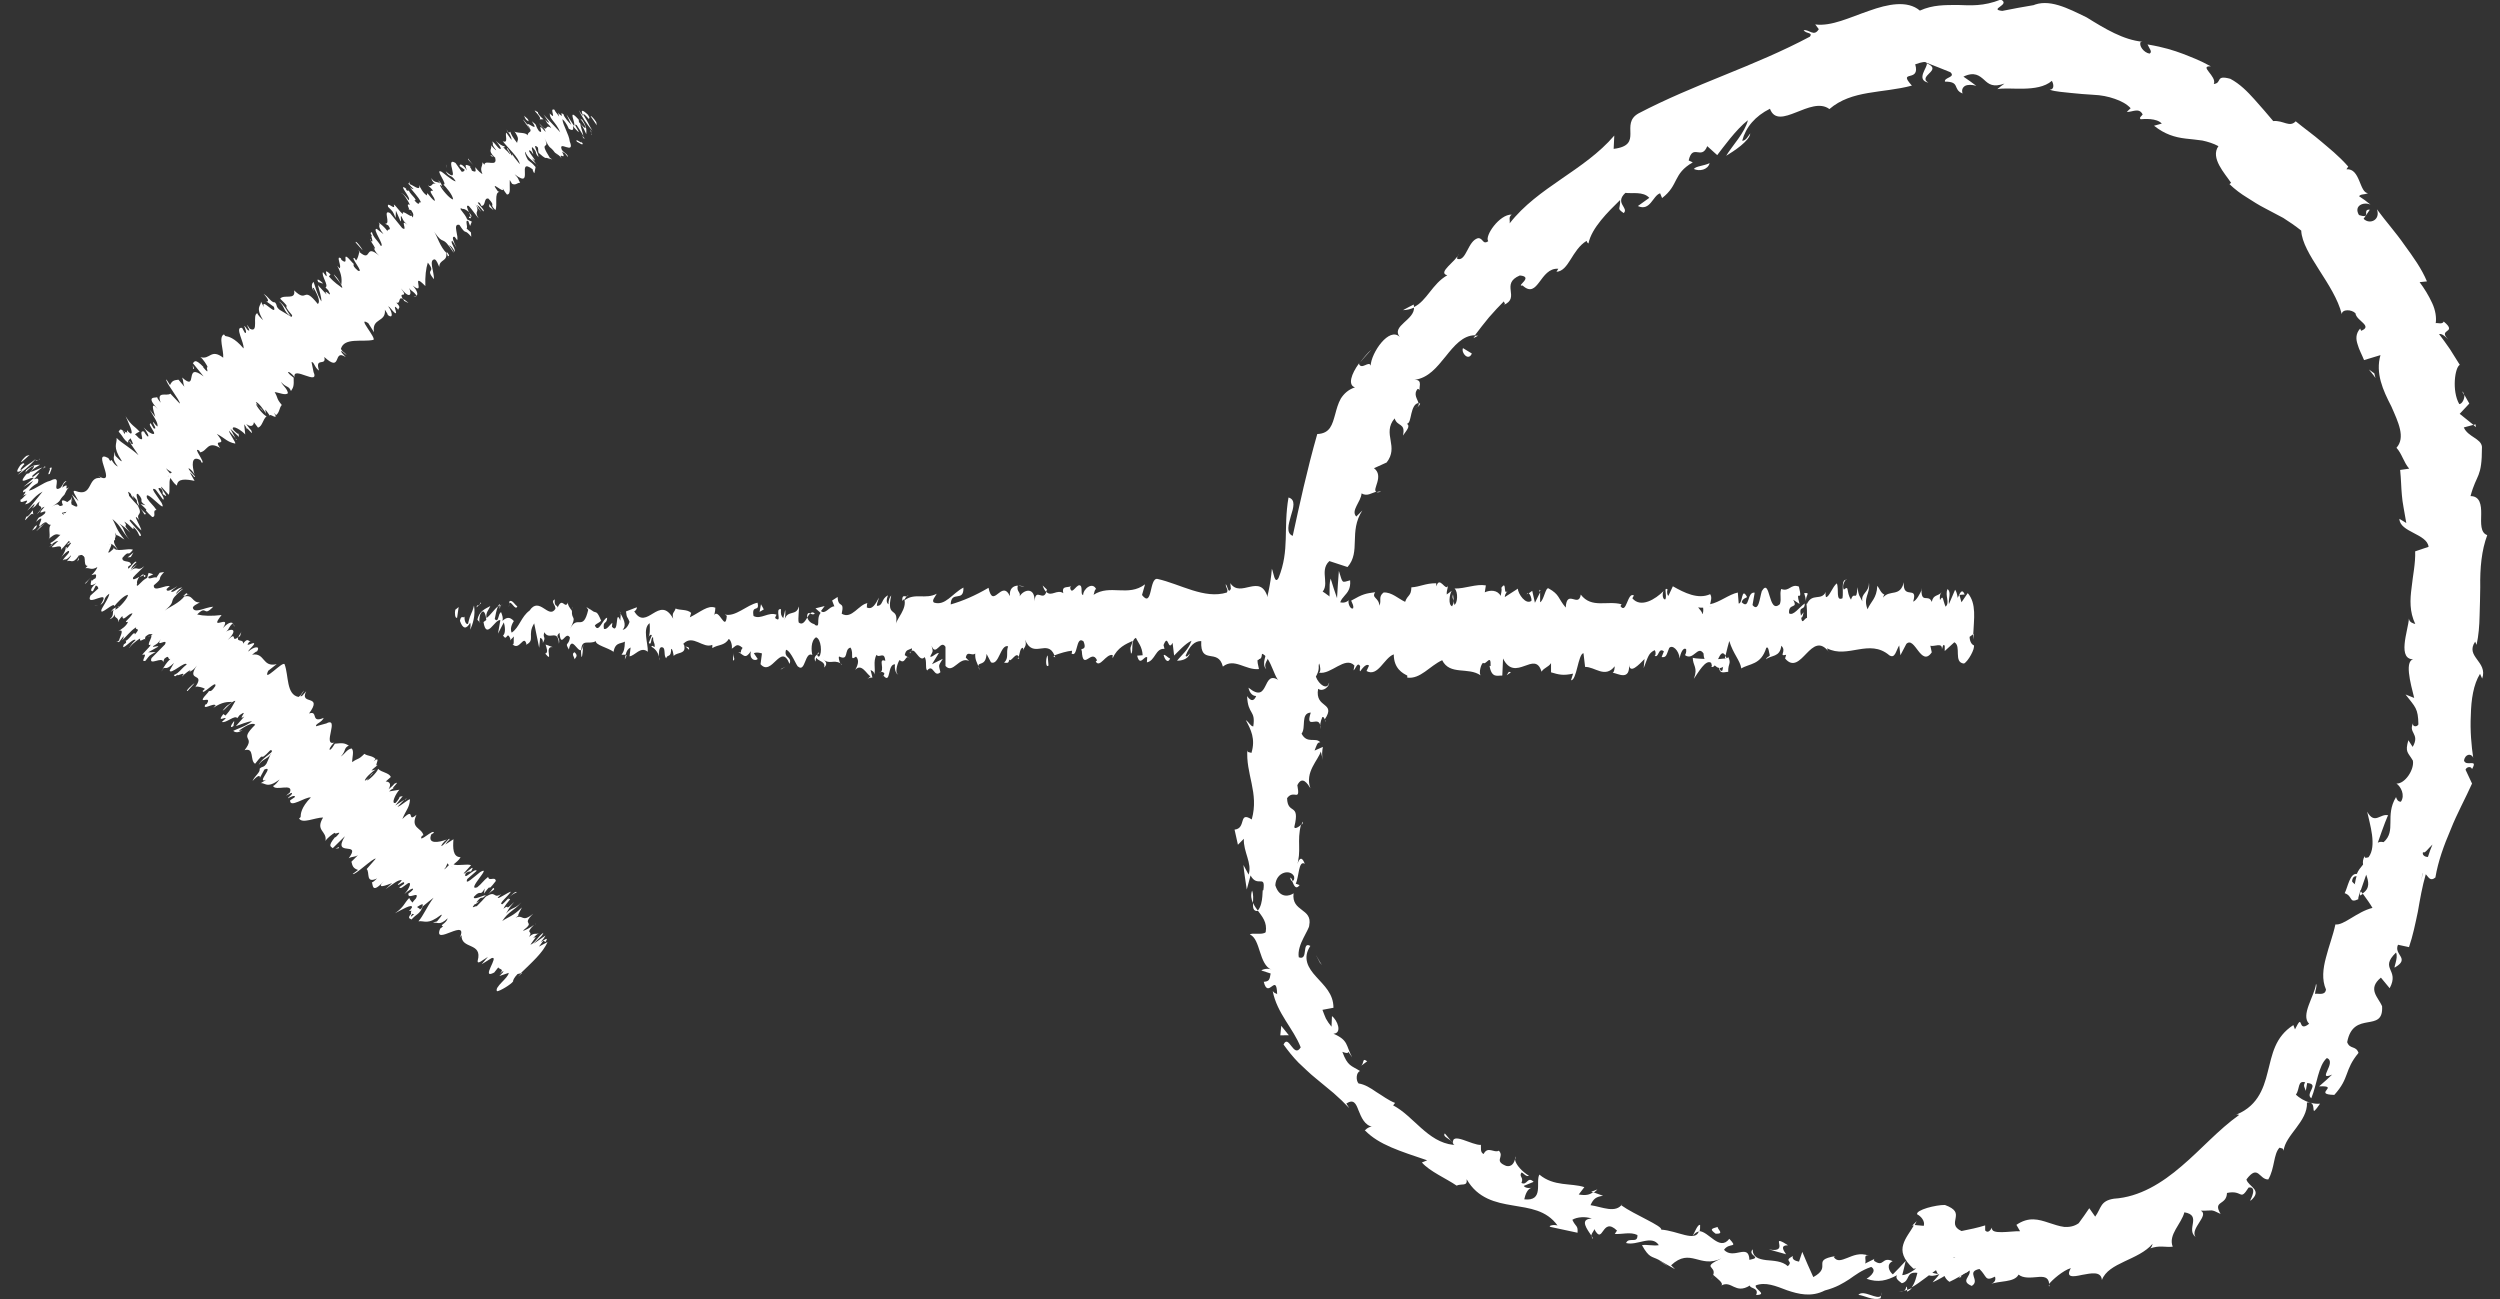 <svg width="102" height="53" viewBox="0 0 102 53" fill="none" xmlns="http://www.w3.org/2000/svg">
<rect x="0" y="0" width="102" height="53" fill="#333333" stroke="none"/>
<g clip-path="url(#clip0_157_2668)">
<path d="M82.393 50.486C82.393 50.345 82.207 50.164 82.031 50.34L82.132 50.799L82.393 50.49L82.393 50.486Z" fill="white"/>
<path d="M80.572 50.64C80.43 50.949 80.281 51.438 80.62 51.721C80.704 51.209 80.845 51.337 80.88 50.759C81.074 50.618 81.308 50.667 81.361 50.834C81.374 50.693 81.736 50.706 81.696 50.406C81.242 50.292 80.942 50.495 80.691 50.914C80.567 50.87 80.594 50.728 80.572 50.649L80.572 50.64Z" fill="white"/>
<path d="M59.199 46.543L59.301 46.653C59.279 46.609 59.243 46.573 59.199 46.543Z" fill="white"/>
<path d="M52.642 35.816C52.659 35.917 52.703 35.957 52.743 35.961C52.708 35.868 52.677 35.794 52.642 35.816Z" fill="white"/>
<path d="M53.14 33.526C53.122 33.575 53.113 33.615 53.105 33.659C53.149 33.61 53.171 33.557 53.14 33.526Z" fill="white"/>
<path d="M59.199 46.543L58.948 46.243C58.855 46.353 59.058 46.428 59.199 46.543Z" fill="white"/>
<path d="M77.811 52.7C77.89 52.665 77.952 52.616 78.005 52.546C77.943 52.585 77.877 52.603 77.811 52.63C77.811 52.652 77.811 52.674 77.811 52.7Z" fill="white"/>
<path d="M64.919 48.62L65.025 48.66C65.073 48.624 65.122 48.58 65.175 48.528L64.919 48.624L64.919 48.62Z" fill="white"/>
<path d="M69.365 49.979C69.268 49.934 69.14 50.287 69.056 50.433C69.153 50.3 69.246 50.248 69.343 50.243C69.361 50.177 69.37 50.089 69.365 49.979Z" fill="white"/>
<path d="M76.505 51.372C76.545 51.35 76.589 51.333 76.629 51.311C76.598 51.333 76.541 51.35 76.505 51.372Z" fill="white"/>
<path d="M61.837 47.319C61.85 47.266 61.854 47.213 61.85 47.178C61.832 47.222 61.828 47.266 61.837 47.319Z" fill="white"/>
<path d="M83.619 52.479C83.619 52.453 83.61 52.435 83.61 52.413C83.584 52.453 83.579 52.484 83.619 52.479Z" fill="white"/>
<path d="M78.022 50.001L78.101 50.009C78.136 49.948 78.172 49.886 78.198 49.824L78.022 50.001Z" fill="white"/>
<path d="M54.066 29.371C54.066 29.371 54.061 29.38 54.057 29.389C54.084 29.508 54.084 29.442 54.066 29.371Z" fill="white"/>
<path d="M78.679 3.374C78.45 3.246 78.596 3.11 78.723 2.982C78.851 2.858 78.957 2.73 78.609 2.58C78.684 2.713 78.132 3.255 78.679 3.374Z" fill="white"/>
<path d="M77.67 52.669C77.604 52.682 77.533 52.7 77.463 52.705C77.56 52.705 77.621 52.691 77.67 52.669Z" fill="white"/>
<path d="M78.608 2.576L78.538 2.549C78.569 2.558 78.586 2.567 78.608 2.576Z" fill="white"/>
<path d="M56.351 20.06C56.284 20.051 56.223 20.06 56.161 20.078C56.196 20.091 56.245 20.091 56.351 20.06Z" fill="white"/>
<path d="M53.743 26.76L53.827 26.593C53.779 26.659 53.757 26.712 53.743 26.76Z" fill="white"/>
<path d="M57.762 16.651C57.841 16.589 57.903 16.593 57.942 16.457C57.92 16.457 57.903 16.457 57.881 16.461C57.894 16.532 57.876 16.593 57.762 16.646L57.762 16.651Z" fill="white"/>
<path d="M60.298 13.695C60.263 13.691 60.227 13.695 60.192 13.695C60.17 13.726 60.139 13.766 60.117 13.797L60.298 13.7L60.298 13.695Z" fill="white"/>
<path d="M94.658 45.03C94.517 45.043 94.389 45.025 94.27 44.99C94.522 45.091 94.222 45.66 94.658 45.03Z" fill="white"/>
<path d="M77.771 52.493C77.763 52.59 77.736 52.643 77.674 52.669C77.723 52.656 77.771 52.643 77.815 52.625C77.815 52.568 77.811 52.519 77.771 52.488L77.771 52.493Z" fill="white"/>
<path d="M55.49 14.789C55.644 14.613 55.794 14.432 55.953 14.264C55.803 14.392 55.64 14.591 55.49 14.789Z" fill="white"/>
<path d="M100.453 15.971L100.537 16.113C100.528 16.051 100.506 16.002 100.453 15.971Z" fill="white"/>
<path d="M57.237 12.655C57.414 12.65 57.563 12.61 57.691 12.549C57.691 12.509 57.691 12.469 57.678 12.425C57.533 12.5 57.383 12.575 57.242 12.655L57.237 12.655Z" fill="white"/>
<path d="M91.818 48.995C92.347 48.545 91.734 48.426 91.654 48.122C92.135 47.478 92.17 48.13 92.545 48.122C92.814 47.667 92.753 47.085 93.004 46.825C93.083 46.86 93.154 46.825 93.171 46.953C93.233 46.313 94.164 45.758 94.124 44.981C94.186 44.972 94.23 44.981 94.265 44.99C94.01 44.924 93.802 44.783 93.674 44.664C93.838 44.43 93.736 44.064 94.054 44.161C93.948 44.297 94.045 44.386 94.076 44.509L94.133 44.187C94.662 44.231 94.031 44.615 94.301 44.809C94.534 44.245 94.587 43.468 94.936 43.168C95.368 43.332 94.49 44.126 95.152 43.843C94.98 44.006 94.799 44.17 94.618 44.324C95.509 44.284 94.331 44.65 95.24 44.672C95.879 43.967 95.632 43.676 96.228 42.957C96.118 42.648 95.875 42.824 95.765 42.52C96.016 41.188 97.26 42.185 97.189 41.051C97.035 40.69 96.576 40.354 97.141 39.887L97.498 40.319C97.921 39.538 97.057 39.547 97.758 38.863C97.868 39.093 97.613 39.56 97.727 39.463C98.345 39.093 97.652 38.961 97.838 38.546L98.287 38.643C98.442 38.193 98.543 37.699 98.649 37.196C98.737 36.689 98.826 36.168 98.971 35.67C99.077 35.767 99.147 35.983 99.364 35.802C99.474 35.141 99.712 34.488 99.99 33.84C100.246 33.191 100.594 32.565 100.859 31.969L100.594 31.405C100.625 31.294 100.815 31.242 100.859 31.378C101.119 30.924 100.625 31.299 100.532 31.034C100.572 30.756 100.837 30.721 100.907 30.92C100.837 30.452 100.775 29.808 100.81 29.177C100.823 28.542 100.916 27.925 101.185 27.492L101.273 27.686C101.516 26.985 100.563 26.8 100.987 26.178L101.044 26.31C101.128 25.927 101.159 25.53 101.167 25.133C101.176 24.736 101.194 24.339 101.194 23.951C101.181 23.174 101.247 22.451 101.48 21.833C101.194 21.736 101.225 21.348 101.233 20.973C101.238 20.598 101.185 20.241 100.797 20.241C101.048 19.306 101.264 19.535 101.264 18.23C101.229 17.886 100.691 17.828 100.523 17.44L100.916 17.334L100.356 16.884L100.748 16.465L100.545 16.108C100.563 16.267 100.457 16.483 100.338 16.488C100.025 15.945 100.162 14.979 100.36 14.886L99.959 14.247C99.818 14.035 99.663 13.832 99.513 13.629C99.677 13.598 99.827 13.806 100.003 13.947C99.306 13.369 100.343 13.647 99.703 13.118C99.655 13.246 99.461 13.166 99.377 13.184C99.412 12.972 99.372 12.659 99.231 12.363C99.094 12.063 98.905 11.755 98.72 11.512L99.019 11.481C98.803 10.961 98.459 10.484 98.102 9.995C97.758 9.496 97.344 9.038 96.978 8.539C97.136 8.976 96.682 9.179 96.435 8.927L96.691 8.553C96.343 8.53 96.784 8.949 96.246 8.773C96.016 8.385 96.448 8.222 96.717 8.35C96.572 8.226 96.413 8.111 96.25 8.006C96.329 7.9 96.466 7.957 96.616 7.878C96.263 7.878 96.303 6.854 95.734 6.907L95.809 6.797C95.394 6.329 95.028 6.052 94.706 5.774C94.384 5.496 94.058 5.271 93.665 4.949C93.41 5.218 93.163 4.9 92.748 4.94C92.514 4.653 92.25 4.362 91.976 4.049C91.698 3.74 91.394 3.427 90.997 3.215C90.367 3.043 90.675 3.387 90.323 3.427C90.464 3.114 89.692 2.677 90.203 2.708C89.736 2.448 89.405 2.333 89.052 2.192C88.695 2.06 88.303 1.928 87.619 1.813C87.703 1.998 87.826 2.113 87.703 2.188C87.46 2.148 87.253 1.853 87.341 1.711L87.412 1.703C86.635 1.628 85.89 1.178 85.136 0.71C84.364 0.335 83.579 -0.079 82.913 0.234L82.988 0.207C82.547 0.282 82.115 0.357 81.692 0.445C81.114 0.379 82.058 0.194 81.634 -0.018C80.924 0.265 80.395 0.221 79.879 0.203C79.367 0.207 78.869 0.19 78.331 0.432C77.824 0.004 77.03 0.163 76.258 0.441C75.478 0.706 74.723 1.085 74.062 0.997L74.207 1.191C74.009 1.517 73.819 1.195 73.59 1.231C73.687 1.389 73.974 1.31 73.846 1.495C72.726 2.091 71.548 2.58 70.353 3.065C69.158 3.551 67.963 4.045 66.86 4.622C66.062 5.059 67.094 5.919 65.837 6.074L65.863 5.531C64.637 6.965 62.745 7.631 61.594 9.113C61.616 8.967 61.537 8.861 61.678 8.755C61.175 8.738 60.558 9.642 60.721 9.84C60.487 10.004 60.518 9.704 60.302 9.717C59.883 9.832 59.83 10.656 59.473 10.568C59.411 10.555 59.486 10.418 59.521 10.352C59.438 10.639 58.617 11.128 59.049 11.23C58.428 11.587 58.22 12.271 57.691 12.527C57.739 13.056 56.747 13.29 57.109 13.748C56.685 13.316 55.945 14.388 55.922 14.922C55.865 14.692 55.543 15.12 55.442 14.834C55.138 15.248 54.979 15.711 55.283 15.804C55.005 15.896 54.829 16.069 54.705 16.263C54.591 16.465 54.533 16.69 54.476 16.902C54.357 17.321 54.273 17.687 53.744 17.709C53.316 19.213 53.025 20.572 52.743 21.864C52.465 21.75 52.571 21.397 52.668 21.053C52.774 20.713 52.875 20.382 52.571 20.298C52.35 21.595 52.628 22.429 52.165 23.58C52.006 23.871 51.958 23.337 51.892 23.205C51.799 24.475 51.265 25.547 51.384 26.685C51.331 26.672 51.292 26.544 51.265 26.425C51.248 26.641 51.089 26.906 51.358 26.928L51.323 26.707C51.768 26.443 51.98 27.691 52.183 27.762C51.473 27.276 51.817 28.78 50.939 28.057C50.965 28.207 51.067 28.401 51.252 28.397C51.168 28.595 51.054 28.644 50.882 28.401C50.913 29.186 51.239 28.952 51.133 29.64C51.005 29.618 50.97 29.473 50.829 29.38C51.036 29.768 51.234 30.148 51.058 30.721C50.983 30.677 50.873 30.73 50.895 30.558C50.811 31.577 51.38 32.34 51.071 33.434C50.516 33.077 50.864 33.804 50.37 33.848L50.507 34.466L50.749 34.223C50.723 34.757 51.098 35.224 50.943 35.683L50.732 35.291C50.763 35.626 50.82 35.957 50.868 36.292L51.023 35.718C51.305 36.243 51.645 35.635 51.543 36.332C51.477 36.195 51.578 36.848 51.318 37.152C51.495 37.395 51.711 37.628 51.64 38.034C51.499 38.162 51.089 38.043 50.996 38.127C51.437 38.316 51.358 39.362 51.883 39.565C51.755 39.485 51.503 39.547 51.464 39.596L51.843 39.719C51.799 39.988 51.777 40.037 51.561 40.059C51.746 40.8 52.081 39.64 52.108 40.566C52.059 40.509 52.024 40.557 51.927 40.438C52.103 41.347 52.769 41.96 53.069 42.732C52.778 43.208 52.584 42.163 52.368 42.617C52.553 42.873 52.752 43.124 52.977 43.354C53.215 43.574 53.44 43.803 53.691 44.002C53.934 44.2 54.172 44.403 54.41 44.597C54.639 44.796 54.851 44.999 55.049 45.211L54.93 45.025C55.23 44.827 55.323 45.025 55.429 45.308C55.539 45.577 55.675 45.921 56.006 45.974C55.861 45.929 55.618 46.163 55.698 46.128C56.262 46.706 57.113 46.962 58.229 47.341L58.013 47.429C58.331 47.795 59.023 48.091 59.429 48.373C59.64 48.276 59.879 48.422 59.839 48.113C60.293 48.902 61.021 49.066 61.713 49.18C62.41 49.299 63.089 49.365 63.548 50.001C63.402 49.948 63.142 50.014 63.257 50.058L64.364 50.296C64.386 49.979 64.289 50.071 64.152 49.767C64.346 49.648 64.69 49.626 64.946 49.718C64.408 49.732 64.778 50.181 64.928 50.415C64.928 50.314 65.03 50.243 65.047 50.146C65.418 50.852 65.347 49.599 65.974 50.208L65.881 50.345C66.19 50.367 66.516 50.248 66.807 50.389C66.825 50.768 66.454 50.446 66.344 50.715C66.785 50.839 67.394 50.358 67.68 50.803C67.469 50.843 67.204 50.768 66.992 50.803C67.292 51.337 67.38 51.245 67.68 51.403L67.649 51.386C67.879 51.518 68.108 51.659 68.342 51.783L68.179 51.624C68.977 50.878 69.347 51.774 70.234 51.342C69.383 51.739 70.04 51.637 69.899 52.016C70.066 52.166 70.34 52.356 70.229 52.449C70.653 52.219 70.794 52.824 71.394 52.449C71.394 52.581 71.782 52.532 71.65 52.837C72.148 52.819 71.57 52.599 71.636 52.444C72.033 52.294 72.448 52.466 72.911 52.643C73.374 52.801 73.907 52.934 74.454 52.651C74.926 52.528 75.195 52.356 75.451 52.193C75.707 52.016 75.945 51.827 76.346 51.69C76.646 51.875 76.157 52.175 76.157 52.175C76.633 52.343 76.986 52.246 77.396 52.03C77.326 52.153 77.431 52.233 77.594 52.356C77.947 52.268 77.74 51.866 78.23 51.933C78.186 52.091 78.137 52.343 77.991 52.528C78.388 52.299 78.741 51.981 79.116 51.734C79.297 51.91 78.971 52.149 78.851 52.321C79.319 52.1 80.025 51.69 80.025 51.324L79.685 51.315C79.844 51.24 79.883 51.566 79.782 51.672C79.478 52.083 79.165 51.769 79.107 51.65L79.367 51.465C79.094 51.161 78.838 51.302 78.538 51.492C78.247 51.681 77.925 52.008 77.612 52.025C77.661 51.831 77.709 51.642 77.753 51.443C77.586 51.633 77.409 51.809 77.228 51.994C77.074 51.875 76.946 51.584 77.22 51.456C76.77 51.249 76.88 51.717 76.483 51.456C76.439 51.412 76.452 51.386 76.487 51.359L76.095 51.553C76.166 51.434 75.998 51.169 76.249 51.231C75.879 51.094 75.606 51.231 75.367 51.324C75.134 51.412 74.953 51.492 74.816 51.284L74.878 51.249C73.868 51.425 74.781 51.672 73.983 52.105C73.824 51.761 73.674 51.416 73.533 51.077L73.4 51.474C73.294 51.456 73.092 51.403 73.149 51.245C72.734 51.469 73.198 51.43 72.942 51.659C72.708 51.443 72.355 51.443 72.055 51.412C71.755 51.372 71.508 51.297 71.508 50.971C71.275 51.24 71.949 51.289 71.376 51.403C71.35 50.698 70.732 51.416 70.34 50.993C70.556 50.675 70.939 50.953 70.556 50.543C70.154 51.072 69.713 50.226 69.317 50.23C69.175 50.693 68.443 50.212 67.773 50.168C67.857 50.032 66.67 49.551 66.154 49.18L66.198 49.11C65.929 49.529 65.361 49.238 64.893 49.171C65.012 48.902 65.127 48.827 65.405 48.788L64.999 48.642C64.849 48.752 64.695 48.783 64.412 48.735L64.642 48.435C64.099 48.258 63.402 48.422 62.807 47.923C62.639 48.219 63.01 49.022 62.19 48.933C62.229 48.752 62.322 48.453 62.542 48.461C62.472 48.461 62.264 48.51 62.167 48.386L62.573 48.219C62.313 47.967 62.313 48.391 62.075 48.263C62.181 48.025 61.96 48.016 62.075 47.839C62.15 47.839 62.251 48.029 62.383 47.972C62.119 47.813 61.841 47.531 61.81 47.301C61.775 47.447 61.673 47.623 61.453 47.57C60.924 47.359 61.4 47.204 61.153 46.948C60.955 47.059 60.703 46.741 60.531 47.085C60.381 47.01 60.434 46.834 60.421 46.71C60.077 46.745 59.191 46.141 59.288 46.662L59.34 46.719C59.34 46.719 59.31 46.71 59.292 46.71C58.242 46.596 57.669 45.528 56.84 45.1L56.919 44.999C56.646 44.897 56.403 44.703 56.152 44.553C55.914 44.386 55.675 44.24 55.429 44.205C55.314 44.081 55.327 43.755 55.49 43.698C55.129 43.468 54.987 43.512 54.767 42.913C55.212 43.093 54.833 42.679 55.168 43.138C54.904 42.652 55.027 42.445 54.405 42.176C54.78 42.154 54.56 41.616 54.344 41.457L54.326 41.889C54.233 41.779 54.158 41.669 54.097 41.558C54.044 41.439 54 41.32 53.956 41.201L54.405 41.117C54.405 40.539 54.026 40.218 53.7 39.851C53.373 39.494 53.131 39.093 53.462 38.594C53.091 38.383 53.4 39.216 52.99 39.057C52.946 38.802 53.06 38.506 53.184 38.264C53.303 38.021 53.422 37.831 53.417 37.752C53.559 37.051 52.681 37.209 52.778 36.446C52.637 36.552 52.209 36.689 52.033 36.12C52.059 35.573 52.654 35.441 52.8 35.763C52.822 35.886 52.774 35.948 52.721 35.948C52.787 36.115 52.866 36.327 53.025 36.111L52.866 36.054C53.003 35.789 52.972 35.083 53.237 35.242C53.082 34.858 52.977 35.079 52.901 35.37C53.118 34.704 52.901 34.329 53.082 33.645C52.99 33.751 52.8 33.844 52.809 33.734C53.056 32.724 52.531 33.266 52.513 32.565C52.787 32.185 53.065 32.755 52.932 32.035C53.135 31.625 53.356 31.987 53.466 32.163C53.223 31.502 53.792 31.008 53.889 30.659L53.973 31.008C53.92 30.8 53.947 30.637 53.973 30.474L53.634 30.624C53.713 30.434 53.739 30.271 53.867 30.289C53.691 30.059 53.329 30.373 53.104 29.932C53.298 29.689 53.051 29.098 53.479 29.072C53.215 29.883 53.907 29.041 53.872 29.751C53.841 29.61 53.872 29.442 53.951 29.257C54 29.235 54.031 29.296 54.048 29.354C54.538 28.626 53.634 28.922 53.779 28.105C53.995 28.247 54.251 27.991 54.225 27.85C54.163 28.176 53.81 27.942 53.687 27.607C53.964 27.117 53.656 27.016 53.731 26.747L53.59 27.043C53.378 26.893 53.457 26.637 53.457 26.257C53.642 26.262 53.514 26.615 53.62 26.5C53.294 26.01 54.225 25.68 54.083 25.067C54.3 24.846 54.52 25.142 54.674 24.947C54.533 24.264 55.146 24.37 55.085 23.677C54.732 23.77 54.794 23.827 54.626 23.293C54.599 23.664 54.569 24.034 54.551 24.405C54.458 24.14 54.37 23.876 54.291 23.607C54.194 23.924 54.3 24.334 54.198 24.515C54.035 24.127 54.101 24.175 53.806 24.268C54.374 23.946 53.775 23.315 54.238 22.892L54.979 23.135C55.534 22.508 55.018 21.697 55.583 20.828L55.336 21.075C55.102 20.832 55.526 20.479 55.552 20.131C55.777 20.263 55.949 20.118 56.152 20.06C55.967 19.99 56.483 19.421 56.059 19.103L56.575 18.869C56.822 18.552 56.791 18.27 56.738 17.974C56.685 17.678 56.637 17.374 56.902 17.07C57.007 17.423 57.356 17.233 57.241 17.771C57.387 17.559 57.554 17.392 57.404 17.29C57.515 17.273 57.537 17.074 57.585 16.871C57.634 16.673 57.704 16.47 57.872 16.443C57.845 16.289 57.647 16.095 57.841 15.866C57.903 15.87 57.942 15.945 57.942 15.945C57.841 15.866 58.097 15.473 57.704 15.499C58.282 15.425 58.626 14.979 58.979 14.547C59.327 14.11 59.684 13.682 60.178 13.678C60.355 13.444 60.549 13.188 60.752 12.946C60.959 12.707 61.171 12.482 61.356 12.297C61.382 12.377 61.44 12.394 61.352 12.443C62.053 12.143 61.193 11.583 62.009 11.239C62.608 11.292 61.815 11.697 62.123 11.649C62.763 12.236 62.82 10.912 63.579 10.965L63.504 11.089C64.015 11.058 64.126 10.193 64.734 9.827C64.734 9.827 64.752 9.911 64.809 9.933C64.937 9.298 65.607 8.645 66.101 8.16C66.115 8.557 65.947 8.482 66.247 8.694C66.472 8.482 65.859 8.288 66.317 7.869C66.587 7.909 67.041 7.798 67.292 8.072L66.825 8.407C67.332 8.636 67.433 7.979 67.733 7.886L67.813 8.081C68.509 7.547 68.24 7.097 69.065 6.625L68.897 6.546C69.065 5.831 69.418 6.559 69.656 5.963L70.062 6.329C70.282 6.047 70.825 5.284 71.314 4.905C71.195 5.408 70.684 5.933 70.428 6.356C70.715 6.184 71.385 5.752 71.411 5.443C71.319 5.553 71.235 5.747 71.081 5.743C71.231 5.183 71.614 4.737 72.214 4.437C72.562 5.381 73.89 3.886 74.64 4.45C75.557 3.661 76.792 3.815 78.005 3.493C77.396 2.818 78.366 3.396 78.141 2.624C78.441 2.519 78.56 2.51 78.596 2.558C78.931 2.686 79.257 2.818 79.575 2.946C79.808 3.158 79.31 3.154 79.354 3.33C79.994 3.33 79.654 3.643 80.073 3.815C80.025 3.674 80.073 3.564 80.179 3.502C80.285 3.449 80.452 3.449 80.633 3.502C80.466 3.379 80.289 3.246 80.108 3.127C80.554 2.911 80.761 3.088 80.951 3.255C81.145 3.44 81.321 3.573 81.784 3.41C81.683 3.485 81.586 3.551 81.489 3.639C81.956 3.533 83.134 3.802 83.716 3.299C83.782 3.41 83.839 3.648 83.628 3.661C83.892 3.749 84.188 3.754 84.492 3.793C84.792 3.829 85.105 3.846 85.414 3.868C85.727 3.881 86.018 3.939 86.278 4.031C86.538 4.12 86.768 4.239 86.931 4.415L86.772 4.565C86.988 4.587 87.271 4.367 87.421 4.671C87.372 4.737 87.257 4.812 87.341 4.865C87.469 4.852 87.998 4.812 88.201 5.042L87.884 5.13C88.32 5.478 88.73 5.602 89.18 5.655C89.401 5.681 89.63 5.699 89.859 5.734C90.08 5.783 90.3 5.849 90.512 5.963C90.168 6.444 90.781 7.084 91.028 7.459L90.962 7.512C91.191 7.732 91.43 7.909 91.677 8.059C91.919 8.213 92.148 8.363 92.4 8.491C92.651 8.623 92.903 8.755 93.158 8.892C93.401 9.047 93.643 9.21 93.89 9.408C93.934 10.357 95.244 11.6 95.544 12.818C95.553 12.606 95.95 12.619 96.104 12.783C96.131 13.087 96.832 13.299 96.334 13.497L96.294 13.404C96.109 13.616 96.118 13.832 96.188 14.044C96.246 14.264 96.373 14.485 96.453 14.692L97.123 14.489C96.911 15.226 97.225 15.923 97.564 16.576C97.855 17.237 98.151 17.85 97.776 18.27C98.001 18.512 98.071 18.869 98.296 19.121L97.926 19.174C97.966 19.571 97.966 19.875 97.996 20.193C98.018 20.515 98.098 20.85 98.177 21.339L97.895 21.167C97.908 21.714 99.024 21.776 99.086 22.31L98.539 22.495C98.556 22.989 98.442 23.487 98.393 23.977C98.327 24.471 98.305 24.956 98.543 25.459C98.464 25.437 98.301 25.397 98.283 25.238C98.261 25.706 97.754 26.981 98.539 26.897C98.058 26.857 98.358 27.903 98.499 28.476L98.146 28.335C98.552 28.86 98.658 28.895 98.671 29.557C98.596 29.698 98.358 29.632 98.486 29.451C98.199 29.91 98.764 29.91 98.437 30.474L98.261 30.201C98.115 30.703 98.248 30.69 98.446 31.034C98.512 31.392 98.124 31.987 97.776 31.969C97.952 32.089 98.138 32.441 97.957 32.71C97.824 32.715 97.78 32.587 97.758 32.521C97.291 33.288 97.785 33.897 97.251 34.36C97.132 34.334 97.061 34.351 97.013 34.386C97.238 33.734 97.436 33.209 97.445 33.266C97.119 33.169 96.889 33.672 96.581 33.116C96.682 33.606 96.986 34.514 96.638 34.973C96.598 34.986 96.559 35 96.501 35L96.484 34.933C96.409 35.039 96.395 35.154 96.413 35.273C96.298 35.414 96.223 35.502 96.157 35.657C95.875 35.617 95.791 36.195 95.663 36.442C96.016 36.561 95.818 36.879 96.237 36.68C96.197 36.711 96.215 36.614 96.276 36.438C96.281 36.393 96.298 36.345 96.29 36.314C96.298 36.323 96.303 36.332 96.312 36.345C96.373 36.173 96.448 35.944 96.541 35.688C96.638 35.961 96.709 36.243 96.395 36.451C96.559 36.671 96.726 36.914 96.797 37.042C96.162 37.201 95.624 37.765 95.284 37.717C95.196 38.14 95.015 38.608 94.9 39.066C94.777 39.521 94.724 39.971 94.9 40.372C94.865 40.632 94.592 40.522 94.451 40.548C94.459 40.394 94.547 40.253 94.495 40.138C94.428 40.654 93.855 41.417 94.212 41.77C93.705 42.18 94.01 41.245 93.635 41.999L93.569 41.823C92.81 42.313 92.709 43.014 92.523 43.737C92.347 44.452 92.078 45.206 91.09 45.532C91.218 45.48 91.284 45.453 91.359 45.488C90.499 46.102 89.815 46.895 89.008 47.579C88.214 48.263 87.297 48.841 86.247 48.907C85.683 48.995 85.736 49.291 85.484 49.639L85.242 49.295C85.105 49.498 84.96 49.709 84.81 49.908C84.624 50.04 84.422 50.071 84.219 50.058C84.011 50.032 83.804 49.957 83.593 49.89C83.169 49.749 82.772 49.63 82.269 49.974L82.419 50.234C82.04 50.221 81.198 50.398 81.277 50.084C81.237 50.133 81.136 50.353 80.995 50.204L80.995 49.996C80.686 50.093 80.364 50.159 80.029 50.226C79.685 50.071 79.76 49.877 79.791 49.688C79.826 49.489 79.804 49.33 79.354 49.163C79.169 49.158 78.878 49.211 78.631 49.282C78.384 49.357 78.181 49.458 78.221 49.546C78.362 49.612 78.552 49.815 78.49 50.014L78.097 49.979C77.943 50.252 77.731 50.499 77.652 50.777C77.568 51.055 77.63 51.364 78.071 51.765C78.353 51.734 78.635 51.677 78.904 51.628C78.953 51.747 79.006 51.866 79.063 51.981C78.856 51.941 78.649 51.875 78.441 51.822C78.71 52.197 79.01 52.03 79.297 51.91C79.319 52.078 79.403 52.211 79.539 52.299C79.826 52.166 80.1 51.994 80.36 51.836C80.421 52.087 79.963 52.263 80.448 52.466C80.818 52.237 80.188 51.893 80.761 51.774C81.079 52.078 80.973 52.299 81.396 52.087C81.449 52.25 81.356 52.347 81.184 52.404C81.568 52.237 82.181 52.343 82.358 52.003C82.547 52.162 82.856 52.127 83.116 52.105C83.372 52.078 83.584 52.091 83.606 52.383C83.712 52.237 84.175 51.827 84.492 51.739C84.263 52.136 84.576 52.1 84.942 52.016C85.312 51.95 85.727 51.849 85.758 52.224C86.022 51.505 87.253 51.421 87.826 50.746C87.809 50.812 87.773 50.94 87.698 50.945C88.122 50.79 88.329 50.901 88.647 50.865C88.453 50.376 88.999 49.939 89.123 49.462C89.851 49.586 89.176 50.151 89.577 50.468C89.339 50.129 90.155 49.582 89.793 49.396C90.309 49.405 90.168 49.313 90.6 49.529C90.265 48.968 90.843 49.198 90.861 48.673C91.518 48.532 91.372 49.035 91.743 48.453C91.923 48.417 91.95 48.545 91.923 48.677C91.897 48.81 91.818 48.955 91.818 48.955L91.818 48.995ZM98.852 35.635L98.861 35.635C98.826 35.758 98.795 35.86 98.773 35.926C98.79 35.864 98.812 35.78 98.852 35.63L98.852 35.635ZM99.245 34.457C99.183 34.594 99.121 34.775 99.059 34.964C98.922 34.964 98.812 34.876 98.861 34.761C98.922 34.854 99.081 34.603 99.245 34.457ZM95.963 35.965C95.981 35.776 96.069 35.745 96.148 35.749C96.122 35.833 96.1 35.935 96.078 36.067C96.087 36.076 96.1 36.093 96.113 36.102C96.051 36.058 95.999 36.014 95.968 35.965L95.963 35.965Z" fill="white"/>
<path d="M96.29 36.459C96.29 36.486 96.294 36.508 96.285 36.539C96.329 36.517 96.369 36.495 96.404 36.468C96.378 36.433 96.347 36.398 96.32 36.362C96.307 36.393 96.299 36.429 96.285 36.455L96.29 36.459Z" fill="white"/>
<path d="M59.319 46.675L59.301 46.657C59.314 46.679 59.323 46.701 59.323 46.728C59.319 46.706 59.323 46.693 59.323 46.675L59.319 46.675Z" fill="white"/>
<path d="M101 17.312L100.912 17.339L101.018 17.427L101 17.312Z" fill="white"/>
<path d="M64.942 50.433C64.942 50.468 64.955 50.508 64.995 50.552C64.999 50.53 64.973 50.481 64.942 50.433Z" fill="white"/>
<path d="M67.689 51.425L68.051 51.672C67.901 51.549 67.782 51.478 67.689 51.425Z" fill="white"/>
<path d="M69.833 52.184C69.877 52.127 69.894 52.083 69.912 52.038L69.837 52.188L69.833 52.184Z" fill="white"/>
<path d="M51.274 26.443C51.274 26.412 51.279 26.381 51.274 26.354C51.243 26.138 51.243 26.279 51.274 26.443Z" fill="white"/>
<path d="M51.331 37.17C51.252 37.064 51.177 36.958 51.124 36.839C51.115 37.033 51.124 37.187 51.331 37.17Z" fill="white"/>
<path d="M55.442 14.847C55.442 14.847 55.442 14.847 55.446 14.851C55.464 14.829 55.477 14.811 55.49 14.789L55.442 14.847Z" fill="white"/>
<path d="M51.084 36.336C51.018 36.535 51.053 36.693 51.12 36.839C51.129 36.68 51.146 36.49 51.084 36.336Z" fill="white"/>
<path d="M79.906 52.131L80.02 52.105C80.012 52.083 80.007 52.06 80.012 52.043L79.906 52.131Z" fill="white"/>
<path d="M80.011 52.047L80.117 51.959C80.06 51.981 80.016 51.999 80.011 52.047Z" fill="white"/>
<path d="M80.338 51.774C80.272 51.849 80.192 51.897 80.122 51.963C80.21 51.928 80.329 51.906 80.338 51.774Z" fill="white"/>
<path d="M76.769 52.722L76.748 52.859C76.765 52.828 76.769 52.784 76.769 52.722Z" fill="white"/>
<path d="M75.822 52.832C76.047 52.846 76.417 53.079 76.73 52.969L76.748 52.859C76.616 53.071 76.02 52.59 75.822 52.832Z" fill="white"/>
<path d="M72.165 50.975L72.871 51.174C72.761 51.015 72.624 50.803 72.95 50.808C72.112 50.27 73.096 51.152 72.165 50.975Z" fill="white"/>
<path d="M70 50.336C70.392 50.353 70.044 50.133 70.084 50.058C69.815 50.133 69.749 50.151 70 50.336Z" fill="white"/>
<path d="M55.508 43.504L55.781 43.301C55.552 43.133 55.684 43.389 55.508 43.504Z" fill="white"/>
<path d="M52.275 41.854L52.236 42.242L52.584 42.238L52.275 41.854Z" fill="white"/>
<path d="M53.85 39.274L53.934 39.371C53.841 39.243 53.775 39.102 53.691 38.965L53.85 39.269L53.85 39.274Z" fill="white"/>
<path d="M60.051 14.423L59.689 14.203C59.605 14.401 59.919 14.75 60.051 14.423Z" fill="white"/>
<path d="M69.109 6.894C69.329 7 69.682 6.934 69.753 6.656C69.51 6.771 69.197 6.775 69.109 6.894Z" fill="white"/>
<path d="M96.867 15.23L96.651 15.076C96.739 15.191 96.841 15.301 96.92 15.424C96.907 15.358 96.889 15.292 96.871 15.23L96.867 15.23Z" fill="white"/>
<path d="M18.576 24.881C18.545 24.996 18.563 25.252 18.651 25.203L18.713 24.767L18.572 24.881L18.576 24.881Z" fill="white"/>
<path d="M19.18 25.693C19.286 25.481 19.409 25.106 19.339 24.705C19.233 25.124 19.211 24.952 19.096 25.45C19.008 25.503 18.937 25.309 18.955 25.15C18.924 25.261 18.814 25.053 18.765 25.331C18.884 25.671 19.03 25.684 19.184 25.406C19.22 25.503 19.184 25.618 19.18 25.697L19.18 25.693Z" fill="white"/>
<path d="M27.97 26.377L27.912 26.324C27.93 26.355 27.948 26.368 27.97 26.377Z" fill="white"/>
<path d="M33.412 26.619C33.372 26.628 33.354 26.672 33.35 26.712C33.389 26.681 33.42 26.654 33.412 26.619Z" fill="white"/>
<path d="M34.343 27.1C34.343 27.1 34.308 27.078 34.291 27.07C34.312 27.109 34.334 27.13 34.343 27.1Z" fill="white"/>
<path d="M27.97 26.377L28.116 26.513C28.124 26.372 28.041 26.407 27.97 26.377Z" fill="white"/>
<path d="M20.393 24.639C20.362 24.661 20.335 24.701 20.313 24.753C20.34 24.736 20.362 24.718 20.388 24.705C20.388 24.683 20.388 24.661 20.393 24.634L20.393 24.639Z" fill="white"/>
<path d="M25.57 26.734L25.526 26.734C25.513 26.782 25.5 26.844 25.491 26.91L25.57 26.734Z" fill="white"/>
<path d="M23.727 26.8C23.767 26.818 23.785 26.443 23.798 26.284C23.776 26.438 23.745 26.509 23.705 26.54C23.705 26.61 23.71 26.694 23.723 26.804L23.727 26.8Z" fill="white"/>
<path d="M20.808 26.148L20.756 26.2C20.756 26.2 20.79 26.17 20.808 26.148Z" fill="white"/>
<path d="M26.89 26.813C26.89 26.871 26.898 26.919 26.907 26.946C26.907 26.897 26.903 26.853 26.89 26.813Z" fill="white"/>
<path d="M78.406 24.017C78.406 24.043 78.406 24.061 78.406 24.083C78.415 24.048 78.419 24.021 78.406 24.017Z" fill="white"/>
<path d="M80.54 25.86L80.509 25.883C80.509 25.953 80.505 26.024 80.505 26.09L80.54 25.86Z" fill="white"/>
<path d="M36.045 27.577C36.045 27.577 36.041 27.577 36.036 27.568C35.993 27.611 36.019 27.603 36.045 27.577Z" fill="white"/>
<path d="M51.662 27.303C51.485 26.972 51.949 26.875 51.684 26.509C51.71 26.654 51.441 27.087 51.662 27.303Z" fill="white"/>
<path d="M20.442 24.687C20.468 24.687 20.49 24.678 20.517 24.687C20.481 24.674 20.459 24.678 20.442 24.687Z" fill="white"/>
<path d="M51.684 26.509L51.658 26.47C51.671 26.483 51.675 26.496 51.684 26.509Z" fill="white"/>
<path d="M39.966 27.351C39.957 27.285 39.944 27.237 39.926 27.188C39.926 27.228 39.935 27.272 39.966 27.351Z" fill="white"/>
<path d="M37.046 26.822L37.116 26.87C37.09 26.835 37.063 26.826 37.046 26.822Z" fill="white"/>
<path d="M41.478 26.826C41.518 26.853 41.531 26.906 41.584 26.857C41.58 26.84 41.575 26.826 41.566 26.813C41.549 26.866 41.522 26.888 41.478 26.831L41.478 26.826Z" fill="white"/>
<path d="M43.057 26.826C43.048 26.8 43.039 26.778 43.026 26.751C43.008 26.76 42.99 26.765 42.977 26.773L43.057 26.826Z" fill="white"/>
<path d="M73.611 24.198C73.646 24.303 73.668 24.418 73.686 24.533C73.66 24.268 73.893 24.176 73.611 24.198Z" fill="white"/>
<path d="M20.393 24.846C20.402 24.753 20.415 24.705 20.441 24.687C20.424 24.687 20.406 24.7 20.389 24.709C20.384 24.767 20.384 24.815 20.393 24.85L20.393 24.846Z" fill="white"/>
<path d="M41.544 23.893L41.796 23.946C41.725 23.911 41.633 23.893 41.544 23.893Z" fill="white"/>
<path d="M62.29 24.25L62.348 24.206C62.326 24.198 62.304 24.206 62.29 24.25Z" fill="white"/>
<path d="M42.541 23.893C42.585 24.026 42.633 24.101 42.682 24.149C42.691 24.118 42.704 24.096 42.713 24.052L42.541 23.889L42.541 23.893Z" fill="white"/>
<path d="M75.336 23.651C75.098 23.642 75.225 24.127 75.173 24.409C74.886 24.546 75.04 24.048 74.943 23.801C74.767 23.928 74.63 24.378 74.498 24.361C74.489 24.281 74.463 24.25 74.493 24.149C74.304 24.537 73.933 24.167 73.717 24.656C73.7 24.612 73.691 24.573 73.691 24.537C73.726 24.78 73.73 25.031 73.726 25.208C73.62 25.216 73.528 25.516 73.488 25.199C73.554 25.208 73.558 25.08 73.589 24.978L73.479 25.119C73.378 24.661 73.633 24.961 73.633 24.621C73.413 24.771 73.162 25.15 72.994 25.022C72.959 24.573 73.386 24.872 73.162 24.471L73.422 24.643C73.223 23.933 73.581 24.692 73.395 23.933C73.056 23.801 73.012 24.162 72.672 24.03C72.597 24.281 72.698 24.401 72.619 24.648C72.134 25.097 72.24 23.518 71.882 24.118C71.79 24.418 71.755 24.987 71.503 24.687L71.591 24.18C71.261 24.131 71.402 24.912 71.058 24.568C71.12 24.37 71.318 24.401 71.269 24.339C71.045 23.937 71.111 24.625 70.939 24.625L70.903 24.175C70.551 24.246 70.162 24.573 69.774 24.652C69.796 24.52 69.863 24.378 69.774 24.242C69.285 24.467 68.725 24.189 68.253 23.92L68.072 24.308C68.028 24.308 67.993 24.131 68.041 24.056C67.856 23.911 68.032 24.303 67.944 24.453C67.838 24.48 67.808 24.229 67.874 24.114C67.547 24.445 66.943 24.824 66.599 24.409L66.665 24.295C66.396 24.136 66.365 25.089 66.114 24.727L66.162 24.656C65.58 24.489 64.941 24.842 64.495 24.259C64.412 24.82 63.922 24.008 63.882 24.789C63.552 24.401 63.644 24.264 63.177 24.003C63.053 23.968 62.992 24.489 62.837 24.573L62.837 24.167L62.625 24.595L62.515 24.105L62.37 24.211C62.427 24.233 62.493 24.396 62.484 24.511C62.259 24.696 61.933 24.229 61.929 24.017L61.395 24.361C61.408 24.198 61.496 24.14 61.567 24.034C61.28 24.449 61.514 23.607 61.254 23.986C61.289 24.078 61.236 24.229 61.227 24.312C61.095 24.065 60.8 24.065 60.579 24.167L60.623 23.884C60.226 23.814 59.785 24.021 59.344 24.012C59.503 24.145 59.468 24.63 59.335 24.678L59.282 24.246C59.199 24.511 59.419 24.409 59.247 24.736C59.08 24.687 59.137 24.246 59.23 24.105L59.027 24.255C59.013 24.127 59.062 24.056 59.075 23.893C58.991 24.162 58.727 23.461 58.608 23.924L58.594 23.796C58.149 23.796 57.946 23.942 57.584 23.964C57.576 24.334 57.434 24.255 57.329 24.555C57.064 24.436 56.769 24.145 56.447 24.175C56.222 24.361 56.38 24.489 56.279 24.714C56.261 24.374 55.944 24.405 56.107 24.162C55.723 24.215 55.613 24.229 55.128 24.506C55.181 24.648 55.238 24.705 55.207 24.82C55.119 24.877 55.005 24.678 55.018 24.515L55.04 24.48C54.493 24.987 53.778 23.492 53.342 24.198L53.368 24.162L52.918 24.528C52.711 24.471 53.042 24.273 52.888 24.065C52.402 24.63 52.12 23.982 51.719 24.361C51.41 23.36 50.616 24.431 50.197 23.792L50.219 24.026C50.109 24.255 50.087 23.889 50.008 23.836C50.021 24.017 50.127 24.048 50.056 24.175C49.139 24.458 48.164 23.831 47.225 23.62C46.881 23.558 47.031 24.837 46.594 24.277L46.718 23.84C46.025 24.365 45.297 23.823 44.618 24.268C44.658 24.167 44.658 24.034 44.724 24.039C44.579 23.721 44.195 24.021 44.191 24.281C44.085 24.25 44.164 24.048 44.102 23.915C43.957 23.73 43.741 24.321 43.666 24.003C43.653 23.951 43.705 23.902 43.732 23.876C43.639 24.03 43.295 23.836 43.383 24.202C43.128 24.026 42.894 24.365 42.691 24.149C42.559 24.559 42.254 23.951 42.21 24.533C42.228 23.933 41.765 24.052 41.602 24.33C41.655 24.149 41.461 24.145 41.527 23.893C41.342 23.902 41.174 24.012 41.205 24.321C40.865 23.607 40.521 24.899 40.332 23.982C39.785 24.303 39.278 24.52 38.788 24.661C38.806 24.065 39.33 24.599 39.308 23.973C38.841 24.22 38.572 24.731 38.109 24.586C37.99 24.506 38.175 24.326 38.219 24.224C37.752 24.471 37.319 24.171 36.905 24.493C36.905 24.436 36.949 24.378 36.993 24.33C36.909 24.348 36.803 24.242 36.812 24.515L36.892 24.44C37.024 24.833 36.565 25.261 36.552 25.472C36.689 24.696 36.142 25.278 36.362 24.295C36.309 24.348 36.243 24.476 36.252 24.656C36.173 24.603 36.146 24.497 36.23 24.29C35.939 24.436 36.04 24.727 35.776 24.718C35.776 24.586 35.829 24.537 35.86 24.383C35.727 24.639 35.59 24.895 35.366 24.784C35.379 24.705 35.352 24.603 35.419 24.603C35.035 24.643 34.761 25.287 34.342 25.04C34.466 24.471 34.197 24.85 34.175 24.356L33.95 24.502L34.042 24.74C33.844 24.731 33.668 25.093 33.496 24.93L33.646 24.727L33.271 24.82L33.482 25.005C33.28 25.261 33.505 25.631 33.24 25.494C33.293 25.446 33.041 25.49 32.936 25.199C32.839 25.358 32.737 25.521 32.587 25.397C32.547 25.238 32.618 24.85 32.592 24.744C32.495 25.159 32.124 24.859 32.005 25.3C32.045 25.199 32.049 24.939 32.036 24.886L31.956 25.221C31.864 25.115 31.851 25.062 31.864 24.855C31.586 24.793 31.952 25.481 31.621 25.212C31.648 25.186 31.634 25.137 31.688 25.084C31.357 24.943 31.048 25.296 30.744 25.133C30.655 24.634 31.008 25.009 30.907 24.59C30.47 24.678 30.003 25.186 29.575 25.071L29.654 25.124C29.597 25.825 29.337 24.775 29.125 25.106C29.178 25.053 29.196 24.718 29.178 24.793C28.887 24.678 28.587 24.965 28.146 25.186L28.199 25.005C28.027 24.846 27.749 24.912 27.564 24.828C27.511 25.009 27.405 24.978 27.467 25.243C26.898 24.215 26.382 25.794 25.875 24.939C25.936 24.939 26.02 24.78 25.972 24.78L25.54 24.947C25.575 25.252 25.597 25.133 25.685 25.371C25.632 25.552 25.509 25.693 25.403 25.693C25.597 25.49 25.403 25.203 25.319 25.031C25.332 25.124 25.306 25.23 25.31 25.322C25.085 24.78 25.27 25.935 24.966 25.569L24.984 25.411C24.869 25.494 24.763 25.706 24.64 25.658C24.587 25.305 24.763 25.494 24.772 25.203C24.6 25.225 24.428 25.874 24.269 25.521C24.344 25.424 24.45 25.419 24.525 25.322C24.353 24.908 24.336 25.014 24.208 24.947L24.221 24.956L23.925 24.767L24 24.881C23.784 25.803 23.555 25.049 23.264 25.653C23.55 25.08 23.312 25.322 23.334 24.921C23.259 24.811 23.145 24.683 23.18 24.573C23.043 24.895 22.951 24.317 22.752 24.789C22.744 24.661 22.602 24.775 22.633 24.453C22.452 24.555 22.677 24.678 22.66 24.842C22.382 25.283 22.007 24.308 21.606 24.912C21.262 25.159 21.195 25.596 20.878 25.812C20.772 25.605 20.966 25.34 20.966 25.34C20.794 25.15 20.662 25.186 20.499 25.331C20.534 25.216 20.499 25.124 20.446 24.978C20.313 25.014 20.358 25.45 20.186 25.256C20.216 25.111 20.252 24.881 20.318 24.74C20.163 24.859 20.009 25.102 19.85 25.216C19.806 24.991 19.947 24.877 20.005 24.727C19.824 24.828 19.537 24.93 19.48 25.287L19.595 25.415C19.528 25.433 19.559 25.111 19.608 25.044C19.762 24.767 19.833 25.168 19.841 25.296L19.727 25.38C19.846 26.138 20.186 25.256 20.415 25.3L20.318 25.852L20.556 25.393C20.605 25.538 20.64 25.843 20.525 25.927C20.688 26.2 20.671 25.733 20.812 26.032C20.829 26.081 20.821 26.108 20.807 26.13L20.971 25.966C20.94 26.081 20.997 26.355 20.9 26.275C21.191 26.593 21.367 25.86 21.478 26.275L21.456 26.31C21.857 26.125 21.495 25.905 21.795 25.433L21.998 26.43L22.038 26.024C22.078 26.037 22.161 26.068 22.148 26.231C22.302 25.953 22.122 26.055 22.21 25.794C22.408 26.16 22.761 25.622 22.805 26.266C22.876 25.957 22.616 26.028 22.827 25.816C22.889 26.509 23.074 25.697 23.255 26.015C23.198 26.372 23.026 26.183 23.211 26.5C23.321 25.896 23.564 26.632 23.718 26.518C23.727 26.037 24.053 26.319 24.309 26.156C24.291 26.319 24.794 26.421 25.032 26.593L25.024 26.672C25.072 26.187 25.319 26.279 25.495 26.178C25.487 26.469 25.456 26.584 25.359 26.712L25.526 26.712C25.566 26.553 25.619 26.474 25.729 26.416L25.685 26.778C25.91 26.756 26.139 26.35 26.43 26.593C26.448 26.253 26.201 25.649 26.505 25.424C26.519 25.609 26.527 25.922 26.448 25.997C26.474 25.975 26.541 25.847 26.594 25.922L26.47 26.231C26.602 26.368 26.541 25.975 26.646 26.002C26.646 26.262 26.726 26.187 26.708 26.394C26.682 26.421 26.616 26.288 26.576 26.39C26.695 26.438 26.841 26.593 26.885 26.791C26.876 26.641 26.885 26.438 26.973 26.407C27.198 26.39 27.048 26.721 27.18 26.857C27.233 26.677 27.379 26.862 27.383 26.474C27.449 26.474 27.462 26.659 27.489 26.765C27.604 26.593 28.036 26.716 27.904 26.302L27.873 26.275C27.873 26.275 27.886 26.266 27.89 26.257C28.274 25.869 28.684 26.478 29.063 26.31L29.063 26.443C29.288 26.293 29.566 26.355 29.729 26.072C29.796 26.072 29.888 26.31 29.857 26.465C30.029 26.368 30.051 26.218 30.298 26.434C30.126 26.663 30.36 26.637 30.122 26.602C30.347 26.716 30.4 26.924 30.638 26.566C30.554 26.901 30.805 26.99 30.916 26.888L30.757 26.65C30.876 26.602 30.982 26.632 31.088 26.659L31.03 27.1C31.489 27.634 31.86 26.187 32.212 27.087C32.336 26.778 31.961 26.87 32.071 26.509C32.283 26.566 32.503 27.201 32.569 27.201C32.861 27.444 32.839 26.557 33.143 26.725C33.103 26.566 33.068 26.147 33.293 26.002C33.505 26.059 33.553 26.659 33.421 26.787C33.368 26.8 33.346 26.751 33.346 26.698C33.275 26.756 33.187 26.822 33.271 26.994L33.297 26.835C33.403 26.994 33.694 26.981 33.624 27.237C33.782 27.087 33.694 26.981 33.575 26.897C33.849 27.126 33.998 26.906 34.281 27.056C34.237 26.968 34.197 26.787 34.241 26.787C34.651 26.981 34.422 26.487 34.7 26.421C34.858 26.659 34.642 26.994 34.925 26.791C35.097 26.954 34.96 27.206 34.894 27.334C35.15 27.029 35.37 27.532 35.516 27.59L35.383 27.717C35.463 27.642 35.529 27.642 35.595 27.647L35.52 27.334C35.599 27.387 35.666 27.391 35.666 27.519C35.745 27.312 35.604 26.998 35.763 26.716C35.868 26.875 36.084 26.544 36.12 26.963C35.789 26.822 36.155 27.382 35.877 27.448C35.93 27.4 35.996 27.4 36.076 27.457C36.089 27.506 36.062 27.545 36.045 27.567C36.362 27.938 36.19 27.096 36.517 27.104C36.477 27.338 36.592 27.55 36.645 27.501C36.512 27.497 36.583 27.109 36.702 26.928C36.914 27.109 36.931 26.791 37.041 26.813L36.914 26.729C36.958 26.496 37.059 26.526 37.209 26.451C37.222 26.632 37.077 26.579 37.13 26.659C37.293 26.244 37.496 27.087 37.725 26.809C37.831 26.968 37.734 27.25 37.827 27.356C38.082 27.051 38.1 27.678 38.369 27.426C38.294 27.109 38.276 27.188 38.466 26.879L38.025 27.1L38.307 26.641C38.175 26.637 38.029 26.84 37.95 26.787C38.082 26.531 38.069 26.606 38.007 26.346C38.188 26.818 38.369 26.068 38.576 26.39L38.576 27.171C38.885 27.519 39.132 26.769 39.538 26.968L39.405 26.831C39.458 26.522 39.657 26.787 39.789 26.663C39.776 26.924 39.86 27.02 39.917 27.184C39.908 26.99 40.217 27.201 40.252 26.681L40.433 27.025C40.764 27.166 40.812 26.279 41.13 26.368C41.033 26.65 41.178 26.835 40.967 27.038C41.072 27.038 41.169 27.087 41.169 26.906C41.231 27.069 41.465 26.553 41.562 26.8C41.606 26.685 41.619 26.412 41.738 26.434C41.752 26.487 41.738 26.562 41.738 26.562C41.738 26.434 41.924 26.385 41.822 26.099C42.149 26.915 42.735 26.041 43.022 26.738C43.256 26.65 43.533 26.566 43.741 26.549C43.727 26.628 43.741 26.681 43.701 26.65C43.992 26.893 43.877 25.9 44.208 26.169C44.376 26.593 44.032 26.399 44.138 26.557C44.182 27.418 44.535 26.438 44.76 26.941L44.706 26.99C44.874 27.281 45.121 26.663 45.399 26.725C45.399 26.725 45.386 26.8 45.399 26.853C45.589 26.416 45.946 26.271 46.215 26.147C46.131 26.482 46.096 26.324 46.144 26.668C46.263 26.619 46.109 26.121 46.347 26.024C46.426 26.209 46.599 26.368 46.621 26.734L46.396 26.751C46.51 27.223 46.687 26.734 46.806 26.818L46.793 27.025C47.137 26.959 47.141 26.438 47.511 26.474L47.472 26.319C47.675 25.803 47.644 26.61 47.842 26.227L47.904 26.747C48.036 26.619 48.371 26.244 48.614 26.143C48.477 26.531 48.2 26.729 48.023 26.959C48.155 26.959 48.473 26.919 48.544 26.663C48.49 26.712 48.424 26.84 48.371 26.76C48.535 26.35 48.746 26.147 49.011 26.156C48.962 27.171 49.699 26.412 49.893 27.197C50.361 26.822 50.819 27.356 51.366 27.298C51.172 26.509 51.525 27.276 51.489 26.469C51.617 26.416 51.666 26.43 51.675 26.482L52.058 26.968C52.151 27.201 51.939 27.144 51.948 27.329C52.226 27.391 52.063 27.673 52.248 27.885C52.208 27.594 52.345 27.47 52.504 27.581L52.279 27.206C52.667 26.773 52.614 27.885 53.007 27.457L52.883 27.713C53.086 27.563 53.624 27.717 53.822 27.069C53.858 27.162 53.906 27.382 53.818 27.444C54.299 27.541 54.885 26.751 55.26 27.153L55.225 27.351C55.313 27.294 55.379 26.981 55.494 27.179C55.49 27.263 55.459 27.378 55.498 27.387C55.547 27.32 55.737 27.038 55.856 27.157L55.754 27.378C56.222 27.638 56.473 26.835 56.866 26.698C56.866 27.281 57.232 27.47 57.417 27.563L57.417 27.647C57.955 27.717 58.334 27.166 58.841 26.937C59.154 27.567 59.904 27.201 60.407 27.554C60.332 27.448 60.42 27.1 60.508 27.043C60.628 27.162 60.835 26.637 60.817 27.175L60.773 27.166C60.861 27.691 61.104 27.55 61.294 27.563L61.324 26.866C61.818 27.881 62.625 26.491 62.894 27.404C63.014 27.228 63.163 27.232 63.282 27.056L63.282 27.431C63.609 27.528 63.772 27.572 64.182 27.484L64.098 27.753C64.328 27.779 64.389 26.672 64.606 26.65L64.672 27.21C65.073 27.201 65.483 27.691 65.88 27.184C65.876 27.267 65.862 27.426 65.796 27.448C65.986 27.462 66.533 27.828 66.462 27.06C66.467 27.559 66.877 27.109 67.097 26.888L67.062 27.259C67.247 26.787 67.252 26.659 67.508 26.526C67.569 26.575 67.561 26.822 67.481 26.729C67.684 26.924 67.64 26.381 67.887 26.575L67.794 26.809C68.001 26.835 67.988 26.712 68.103 26.438C68.235 26.288 68.5 26.531 68.531 26.866C68.557 26.663 68.672 26.39 68.795 26.487C68.813 26.615 68.769 26.69 68.747 26.729C69.095 26.981 69.267 26.302 69.505 26.663C69.51 26.787 69.528 26.849 69.545 26.884C69.267 26.875 69.047 26.853 69.064 26.826C69.064 27.166 69.289 27.228 69.109 27.695C69.289 27.439 69.594 26.884 69.814 27.043C69.823 27.073 69.836 27.109 69.845 27.162L69.823 27.201C69.871 27.237 69.92 27.201 69.96 27.148C70.03 27.206 70.074 27.245 70.141 27.25C70.167 27.532 70.396 27.4 70.511 27.413C70.502 27.043 70.648 27.1 70.511 26.796C70.529 26.822 70.489 26.84 70.414 26.857C70.396 26.866 70.379 26.875 70.365 26.897C70.365 26.888 70.37 26.875 70.374 26.866C70.299 26.875 70.207 26.884 70.096 26.893C70.185 26.703 70.277 26.544 70.401 26.751C70.458 26.513 70.52 26.266 70.555 26.152C70.709 26.672 71.001 26.95 71.045 27.272C71.384 27.065 71.847 27.135 72.063 26.434C72.16 26.346 72.174 26.632 72.209 26.743C72.152 26.813 72.085 26.8 72.055 26.901C72.249 26.721 72.628 26.831 72.676 26.346C72.919 26.566 72.54 26.796 72.875 26.716L72.831 26.866C73.492 27.647 73.902 25.618 74.635 26.623C74.586 26.562 74.56 26.535 74.546 26.451C75.38 26.893 76.266 26.037 77.087 26.738C77.32 26.879 77.347 26.566 77.488 26.332L77.537 26.734L77.779 26.271C78.127 25.931 78.379 27.25 78.816 26.615L78.758 26.346C78.917 26.399 79.257 26.187 79.23 26.496C79.248 26.447 79.283 26.218 79.345 26.355L79.345 26.562L79.737 26.204C80.037 26.355 79.689 27.034 80.13 27.073C80.293 26.994 80.593 26.465 80.531 26.324C80.465 26.315 80.364 26.191 80.359 25.984L80.509 25.874C80.535 25.256 80.65 24.625 80.284 24.198L80.028 24.573L79.945 24.273L80.161 24.255C80.037 23.973 79.962 24.224 79.874 24.392C79.852 24.233 79.817 24.123 79.768 24.061L79.517 24.648C79.486 24.405 79.627 24.171 79.459 24.034C79.34 24.308 79.57 24.577 79.38 24.753C79.257 24.471 79.292 24.246 79.151 24.484C79.129 24.326 79.159 24.224 79.217 24.154C79.089 24.343 78.882 24.233 78.816 24.559C78.688 24.215 78.388 24.648 78.397 24.065C78.357 24.206 78.172 24.524 78.057 24.546C78.269 23.849 77.62 24.506 77.678 23.756C77.519 24.383 77.109 24.034 76.826 24.383C76.844 24.334 76.875 24.233 76.897 24.264C76.738 24.211 76.694 24.021 76.593 23.902C76.571 24.422 76.328 24.537 76.196 24.859C76.002 24.361 76.315 24.25 76.253 23.77C76.262 24.189 75.918 24.189 75.984 24.537C75.838 24.229 75.856 24.387 75.781 23.959C75.755 24.608 75.644 24.07 75.521 24.467C75.309 24.149 75.468 23.858 75.23 24.056C75.12 23.858 75.327 23.629 75.327 23.629L75.336 23.651ZM69.752 24.771L69.752 24.762C69.801 24.753 69.841 24.744 69.867 24.74C69.845 24.744 69.81 24.753 69.752 24.767L69.752 24.771ZM69.285 24.78C69.342 24.793 69.413 24.797 69.488 24.793C69.505 24.921 69.488 25.053 69.439 25.049C69.466 24.965 69.356 24.89 69.285 24.78ZM70.277 27.356C70.202 27.409 70.18 27.334 70.167 27.259C70.202 27.254 70.242 27.241 70.295 27.215C70.295 27.201 70.304 27.184 70.304 27.171C70.295 27.241 70.29 27.307 70.273 27.356L70.277 27.356Z" fill="white"/>
<path d="M70.41 26.866C70.41 26.866 70.427 26.844 70.44 26.84C70.427 26.809 70.41 26.778 70.396 26.756C70.388 26.796 70.379 26.835 70.37 26.87C70.383 26.87 70.396 26.87 70.41 26.866Z" fill="white"/>
<path d="M27.904 26.315L27.912 26.324C27.912 26.324 27.895 26.293 27.89 26.272C27.895 26.289 27.895 26.302 27.899 26.315L27.904 26.315Z" fill="white"/>
<path d="M62.811 24.065L62.811 24.162L62.851 24.078L62.811 24.065Z" fill="white"/>
<path d="M25.319 25.04C25.315 25.009 25.306 24.974 25.284 24.943C25.284 24.965 25.302 25 25.319 25.04Z" fill="white"/>
<path d="M24.203 24.956L24.044 24.824C24.11 24.899 24.163 24.934 24.203 24.956Z" fill="white"/>
<path d="M23.348 24.771C23.339 24.837 23.334 24.886 23.33 24.93L23.343 24.767L23.348 24.771Z" fill="white"/>
<path d="M36.984 24.334C36.984 24.334 37.006 24.326 37.02 24.317C37.099 24.246 37.046 24.273 36.984 24.334Z" fill="white"/>
<path d="M32.926 25.203C32.97 25.137 33.01 25.071 33.059 25.027C32.988 25 32.931 24.991 32.926 25.203Z" fill="white"/>
<path d="M41.518 23.889C41.518 23.889 41.518 23.889 41.518 23.893C41.527 23.893 41.535 23.893 41.544 23.893L41.518 23.893L41.518 23.889Z" fill="white"/>
<path d="M33.244 25.036C33.174 24.961 33.112 24.978 33.054 25.031C33.112 25.058 33.182 25.093 33.244 25.036Z" fill="white"/>
<path d="M19.63 24.603L19.59 24.586C19.59 24.612 19.59 24.63 19.586 24.648L19.63 24.603Z" fill="white"/>
<path d="M19.581 24.648L19.538 24.692C19.538 24.692 19.577 24.692 19.581 24.648Z" fill="white"/>
<path d="M19.44 24.784L19.537 24.692C19.502 24.692 19.462 24.678 19.44 24.784Z" fill="white"/>
<path d="M20.763 24.775L20.776 24.639C20.767 24.665 20.763 24.709 20.763 24.775Z" fill="white"/>
<path d="M21.107 24.736C21.024 24.705 20.9 24.449 20.785 24.533L20.777 24.639C20.83 24.44 21.032 24.961 21.107 24.736Z" fill="white"/>
<path d="M22.55 26.403L22.259 26.297C22.307 26.443 22.378 26.632 22.245 26.668C22.612 27.096 22.171 26.346 22.55 26.403Z" fill="white"/>
<path d="M23.445 26.61C23.291 26.676 23.445 26.818 23.441 26.901C23.538 26.769 23.564 26.738 23.445 26.61Z" fill="white"/>
<path d="M29.923 26.615L29.905 26.954C30.024 26.906 29.905 26.822 29.923 26.615Z" fill="white"/>
<path d="M31.163 24.864L31.048 24.652L30.991 24.965L31.163 24.864Z" fill="white"/>
<path d="M31.895 27.276L31.842 27.325L32.045 27.201L31.895 27.276Z" fill="white"/>
<path d="M42.779 27.153L42.744 26.738C42.665 26.813 42.647 27.281 42.779 27.153Z" fill="white"/>
<path d="M47.477 26.729C47.529 26.937 47.662 27.073 47.741 26.866C47.635 26.835 47.529 26.677 47.477 26.729Z" fill="white"/>
<path d="M61.563 27.409L61.47 27.55L61.647 27.431L61.563 27.409Z" fill="white"/>
<path d="M1.08 18.596C0.987 18.666 0.815 18.856 0.882 18.852L1.208 18.561L1.08 18.6L1.08 18.596Z" fill="white"/>
<path d="M0.715 19.377C0.9 19.258 1.2 19.032 1.46 18.724C1.129 18.993 1.244 18.856 0.856 19.178C0.79 19.187 0.9 19.024 1.019 18.913C0.931 18.984 1.041 18.799 0.829 18.98C0.631 19.262 0.671 19.319 0.922 19.169C0.865 19.249 0.776 19.319 0.715 19.377Z" fill="white"/>
<path d="M3.202 22.76L3.22 22.702C3.207 22.729 3.202 22.746 3.202 22.76Z" fill="white"/>
<path d="M4.873 24.723C4.873 24.723 4.816 24.74 4.789 24.771C4.82 24.762 4.851 24.753 4.873 24.723Z" fill="white"/>
<path d="M4.852 25.375C4.852 25.375 4.852 25.349 4.852 25.336C4.83 25.371 4.821 25.393 4.852 25.375Z" fill="white"/>
<path d="M3.202 22.76L3.154 22.905C3.255 22.808 3.202 22.804 3.202 22.76Z" fill="white"/>
<path d="M1.861 19.019C1.835 19.024 1.8 19.046 1.755 19.077C1.778 19.072 1.795 19.068 1.813 19.068C1.83 19.05 1.844 19.037 1.861 19.019Z" fill="white"/>
<path d="M2.147 22.222L2.134 22.208C2.095 22.239 2.05 22.279 1.998 22.323L2.147 22.222Z" fill="white"/>
<path d="M1.477 21.666C1.477 21.692 1.746 21.428 1.865 21.317C1.751 21.419 1.689 21.463 1.658 21.472C1.609 21.52 1.552 21.586 1.482 21.666L1.477 21.666Z" fill="white"/>
<path d="M0.948 20.233L0.896 20.25C0.896 20.25 0.931 20.241 0.948 20.233Z" fill="white"/>
<path d="M2.536 22.716C2.496 22.755 2.466 22.795 2.448 22.817C2.479 22.782 2.51 22.751 2.536 22.716Z" fill="white"/>
<path d="M21.866 37.678C21.866 37.678 21.835 37.708 21.822 37.725C21.853 37.704 21.87 37.687 21.866 37.678Z" fill="white"/>
<path d="M21.301 39.697L21.279 39.697C21.231 39.75 21.178 39.798 21.134 39.847L21.306 39.697L21.301 39.697Z" fill="white"/>
<path d="M5.09 26.275C5.09 26.275 5.09 26.271 5.09 26.267C5.047 26.284 5.06 26.284 5.09 26.275Z" fill="white"/>
<path d="M10.55 31.22C10.722 30.924 10.947 31.008 11.114 30.655C11.022 30.765 10.629 30.99 10.55 31.22Z" fill="white"/>
<path d="M1.844 19.073C1.844 19.073 1.866 19.086 1.87 19.094C1.87 19.073 1.857 19.068 1.844 19.073Z" fill="white"/>
<path d="M11.114 30.659L11.127 30.625C11.127 30.625 11.114 30.646 11.11 30.659L11.114 30.659Z" fill="white"/>
<path d="M6.571 27.404C6.616 27.356 6.642 27.316 6.673 27.276C6.646 27.303 6.616 27.342 6.571 27.404Z" fill="white"/>
<path d="M5.953 26.068L5.945 26.125C5.958 26.09 5.958 26.077 5.953 26.068Z" fill="white"/>
<path d="M7.449 27.528C7.444 27.563 7.409 27.603 7.462 27.585C7.475 27.572 7.479 27.559 7.488 27.545C7.444 27.576 7.422 27.585 7.449 27.528Z" fill="white"/>
<path d="M7.982 28.048C8 28.026 8.009 28.004 8.026 27.986C8.018 27.986 8.004 27.986 7.995 27.986L7.982 28.053L7.982 28.048Z" fill="white"/>
<path d="M20.124 36.226C20.062 36.314 19.988 36.402 19.917 36.49C20.093 36.292 20.239 36.301 20.124 36.226Z" fill="white"/>
<path d="M1.716 19.169C1.786 19.103 1.822 19.077 1.844 19.072C1.835 19.072 1.822 19.072 1.813 19.072C1.773 19.112 1.738 19.147 1.716 19.174L1.716 19.169Z" fill="white"/>
<path d="M9.517 25.45L9.562 25.574C9.562 25.525 9.544 25.481 9.517 25.45Z" fill="white"/>
<path d="M16.271 32.534L16.318 32.521C16.318 32.521 16.301 32.508 16.271 32.534Z" fill="white"/>
<path d="M9.853 25.777C9.778 25.887 9.738 25.957 9.72 26.006C9.742 25.988 9.764 25.975 9.795 25.949L9.848 25.777L9.853 25.777Z" fill="white"/>
<path d="M21.085 36.402C21.01 36.314 20.715 36.707 20.499 36.892C20.305 36.896 20.706 36.592 20.847 36.38C20.697 36.416 20.336 36.689 20.305 36.632C20.358 36.57 20.371 36.543 20.45 36.477C20.115 36.693 20.247 36.305 19.833 36.583C19.859 36.548 19.881 36.513 19.908 36.486C19.749 36.671 19.577 36.852 19.449 36.976C19.405 36.945 19.167 37.13 19.374 36.887C19.392 36.914 19.48 36.826 19.564 36.764L19.427 36.826C19.714 36.464 19.59 36.764 19.828 36.517C19.652 36.552 19.299 36.742 19.334 36.592C19.634 36.257 19.573 36.614 19.776 36.252L19.745 36.46C20.172 35.886 19.762 36.548 20.23 35.944C20.203 35.736 19.943 35.983 19.917 35.776C19.718 35.93 19.665 36.049 19.467 36.204C18.991 36.367 20.128 35.269 19.59 35.582C19.352 35.767 18.942 36.16 19.066 35.864L19.449 35.529C19.374 35.383 18.876 35.988 18.999 35.63C19.158 35.507 19.207 35.595 19.229 35.538C19.431 35.176 18.973 35.692 18.916 35.635L19.22 35.3C19.052 35.233 18.695 35.339 18.505 35.269C18.607 35.18 18.726 35.101 18.792 34.973C18.47 34.973 18.474 34.589 18.501 34.241L18.17 34.457C18.17 34.457 18.267 34.307 18.333 34.267C18.373 34.1 18.157 34.439 18.02 34.519C17.967 34.506 18.131 34.312 18.232 34.25C17.892 34.378 17.425 34.453 17.597 34.042L17.698 33.981C17.716 33.778 17.041 34.453 17.209 34.109L17.275 34.073C17.195 33.76 16.733 33.804 16.993 33.24C16.574 33.61 16.975 32.874 16.415 33.416C16.574 33.032 16.702 32.962 16.728 32.622C16.71 32.556 16.327 32.909 16.216 32.918L16.499 32.627L16.128 32.865L16.433 32.481L16.309 32.508C16.309 32.543 16.221 32.679 16.137 32.759C15.934 32.816 16.15 32.375 16.296 32.221L15.873 32.291C15.992 32.177 16.062 32.168 16.159 32.115C15.771 32.318 16.441 31.788 16.089 31.978C16.036 32.058 15.912 32.146 15.855 32.203C15.983 31.983 15.886 31.886 15.736 31.886L15.947 31.7C15.864 31.52 15.573 31.52 15.427 31.369C15.387 31.515 15.034 31.855 14.96 31.841L15.242 31.515C15.026 31.678 15.176 31.678 14.889 31.855C14.867 31.767 15.193 31.467 15.326 31.4L15.154 31.44C15.237 31.343 15.303 31.312 15.423 31.198C15.207 31.361 15.608 30.774 15.242 31.065L15.326 30.968C15.18 30.818 15.008 30.858 14.867 30.756C14.607 31.021 14.616 30.915 14.369 31.096C14.36 30.924 14.466 30.615 14.338 30.536C14.13 30.593 14.095 30.739 13.905 30.867C14.135 30.62 14.007 30.536 14.232 30.417C14.064 30.329 14.02 30.302 13.663 30.342C13.584 30.456 13.562 30.523 13.469 30.593C13.398 30.602 13.5 30.426 13.619 30.311L13.65 30.293C13.112 30.479 13.914 29.169 13.275 29.535L13.306 29.517L12.896 29.632C12.865 29.521 13.116 29.491 13.209 29.288C12.649 29.53 13.006 28.974 12.609 29.111C13.204 28.295 12.19 28.798 12.494 28.203L12.34 28.379C12.141 28.507 12.388 28.238 12.402 28.176C12.278 28.313 12.291 28.366 12.181 28.436C11.674 28.339 11.784 27.567 11.612 27.104C11.542 26.945 10.695 27.912 10.942 27.369L11.29 27.096C10.69 27.241 10.823 26.615 10.285 26.712C10.368 26.654 10.461 26.557 10.483 26.584C10.655 26.31 10.316 26.399 10.135 26.584C10.121 26.526 10.289 26.407 10.36 26.293C10.443 26.112 9.954 26.465 10.148 26.213C10.179 26.174 10.232 26.152 10.258 26.143C10.117 26.222 10.139 25.971 9.914 26.262C9.949 26.055 9.636 26.218 9.72 25.997C9.389 26.249 9.711 25.71 9.292 26.112C9.716 25.688 9.478 25.618 9.226 25.768C9.372 25.658 9.31 25.587 9.504 25.428C9.438 25.375 9.301 25.397 9.098 25.627C9.482 25 8.468 25.816 9.041 25.093C8.631 25.142 8.309 25.133 8.044 25.071C8.468 24.648 8.269 25.208 8.701 24.753C8.371 24.775 7.925 25.053 7.868 24.797C7.885 24.7 8.071 24.634 8.155 24.577C7.824 24.599 7.89 24.242 7.519 24.339C7.559 24.299 7.616 24.273 7.661 24.25C7.621 24.237 7.661 24.127 7.471 24.321L7.55 24.295C7.321 24.621 6.867 24.775 6.717 24.921C7.308 24.409 6.717 24.648 7.475 24.017C7.422 24.034 7.308 24.105 7.184 24.237C7.193 24.171 7.259 24.087 7.431 23.968C7.228 23.977 7.065 24.22 6.977 24.127C7.07 24.034 7.123 24.012 7.242 23.911C7.017 24.052 6.792 24.189 6.796 24.034C6.858 23.982 6.92 23.898 6.942 23.924C6.783 23.827 6.245 24.198 6.276 23.88C6.717 23.514 6.36 23.699 6.695 23.337L6.514 23.368L6.377 23.571C6.315 23.501 6.007 23.699 6.06 23.527L6.254 23.43L6.064 23.373L6.002 23.576C5.755 23.69 5.574 24.03 5.579 23.845C5.632 23.827 5.517 23.774 5.685 23.532C5.544 23.611 5.394 23.699 5.429 23.562C5.526 23.439 5.821 23.183 5.888 23.099C5.566 23.364 5.649 23.029 5.301 23.302C5.385 23.24 5.57 23.055 5.601 23.015L5.341 23.227C5.385 23.121 5.416 23.077 5.566 22.936C5.517 22.799 5.16 23.413 5.235 23.113C5.261 23.104 5.292 23.06 5.345 23.042C5.332 22.83 4.979 22.985 4.992 22.764C5.31 22.38 5.169 22.764 5.425 22.429C5.213 22.349 4.701 22.557 4.64 22.332L4.626 22.398C4.115 22.879 4.763 22.045 4.459 22.213C4.512 22.191 4.754 21.957 4.697 22.01C4.679 21.833 4.375 21.939 4.075 21.953L4.221 21.842C4.273 21.67 4.132 21.626 4.128 21.507C3.982 21.617 3.969 21.564 3.806 21.772C4.331 20.85 3.056 21.807 3.484 21.031C3.506 21.048 3.643 20.965 3.625 20.951L3.365 20.929C3.162 21.159 3.255 21.079 3.118 21.282C2.972 21.392 2.836 21.454 2.796 21.419C3.003 21.339 3.14 21.066 3.228 20.916C3.167 20.986 3.087 21.053 3.021 21.123C3.325 20.66 2.58 21.551 2.73 21.189L2.849 21.079C2.752 21.101 2.571 21.216 2.558 21.145C2.787 20.876 2.712 21.066 2.92 20.863C2.845 20.819 2.337 21.229 2.527 20.925C2.62 20.881 2.659 20.912 2.752 20.867C2.986 20.515 2.902 20.581 2.906 20.492L2.906 20.501L2.937 20.272L2.884 20.378C2.165 20.965 2.615 20.351 2.095 20.687C2.589 20.373 2.342 20.466 2.628 20.184C2.681 20.078 2.73 19.954 2.818 19.884C2.545 20.069 2.92 19.624 2.523 19.901C2.611 19.809 2.483 19.844 2.717 19.624C2.584 19.637 2.576 19.8 2.456 19.91C2.055 20.135 2.611 19.315 2.051 19.615C1.76 19.681 1.433 19.972 1.177 20.021C1.283 19.835 1.535 19.712 1.535 19.712C1.61 19.518 1.539 19.5 1.38 19.553C1.469 19.483 1.526 19.403 1.61 19.284C1.544 19.266 1.252 19.593 1.327 19.399C1.438 19.306 1.61 19.152 1.733 19.072C1.596 19.108 1.376 19.227 1.244 19.258C1.385 19.081 1.513 19.046 1.636 18.958C1.504 18.971 1.336 18.949 1.067 19.187L1.019 19.315C0.983 19.306 1.222 19.085 1.283 19.055C1.53 18.905 1.275 19.218 1.186 19.31L1.089 19.332C0.6 19.915 1.327 19.399 1.376 19.505L0.957 19.866L1.354 19.619C1.27 19.738 1.067 19.968 0.97 19.99C0.838 20.237 1.155 19.897 0.992 20.162C0.966 20.201 0.944 20.219 0.922 20.228L1.089 20.162C0.997 20.232 0.829 20.448 0.851 20.36C0.728 20.682 1.297 20.219 1.041 20.554L1.01 20.572C1.274 20.572 1.305 20.294 1.738 20.056L1.111 20.837L1.407 20.559C1.407 20.581 1.416 20.629 1.301 20.744C1.548 20.598 1.416 20.612 1.627 20.453C1.438 20.784 1.932 20.51 1.499 20.986C1.738 20.788 1.601 20.753 1.821 20.673C1.358 21.189 1.989 20.673 1.826 20.956C1.557 21.194 1.632 21 1.469 21.291C1.927 20.894 1.495 21.503 1.627 21.472C1.967 21.132 1.879 21.436 2.077 21.41C1.958 21.52 2.055 21.758 2.015 21.961L1.958 22.019C2.311 21.688 2.333 21.833 2.465 21.82C2.258 22.027 2.17 22.098 2.046 22.16L2.104 22.213C2.227 22.116 2.302 22.072 2.377 22.072L2.108 22.319C2.196 22.38 2.558 22.16 2.487 22.433C2.73 22.195 3.069 21.683 3.33 21.622C3.206 21.758 2.99 21.983 2.911 22.01C2.937 22.001 3.047 21.93 3.012 22.005L2.756 22.186C2.708 22.327 2.959 22.023 2.977 22.08C2.792 22.266 2.871 22.239 2.721 22.385C2.695 22.394 2.765 22.279 2.681 22.336C2.69 22.407 2.628 22.566 2.505 22.724C2.606 22.614 2.752 22.473 2.805 22.477C2.893 22.539 2.611 22.729 2.562 22.866C2.708 22.755 2.624 22.936 2.897 22.658C2.92 22.68 2.796 22.817 2.73 22.901C2.889 22.817 2.95 23.046 3.193 22.702L3.202 22.672C3.202 22.672 3.211 22.672 3.219 22.667C3.621 22.517 3.334 23.086 3.577 23.09L3.484 23.183C3.665 23.152 3.718 23.285 3.965 23.139C3.987 23.161 3.85 23.364 3.731 23.465C3.859 23.452 3.969 23.355 3.903 23.589C3.687 23.695 3.784 23.752 3.727 23.651C3.727 23.805 3.594 23.973 3.925 23.796C3.665 24.008 3.687 24.154 3.793 24.118L3.907 23.893C3.982 23.898 3.996 23.955 4.013 24.008L3.687 24.303C3.466 24.837 4.604 23.924 4.097 24.683C4.353 24.502 4.163 24.445 4.454 24.224C4.485 24.334 4.119 24.859 4.137 24.886C4.066 25.155 4.679 24.515 4.662 24.736C4.759 24.612 5.036 24.299 5.217 24.268C5.248 24.378 4.847 24.824 4.71 24.872C4.684 24.864 4.71 24.82 4.75 24.784C4.688 24.802 4.609 24.82 4.52 24.97L4.64 24.868C4.565 25.018 4.675 25.102 4.472 25.265C4.631 25.212 4.675 25.102 4.692 25.005C4.626 25.256 4.829 25.15 4.82 25.349C4.864 25.274 4.979 25.128 4.997 25.142C4.997 25.415 5.266 24.987 5.407 25.031C5.292 25.256 4.988 25.424 5.222 25.371C5.164 25.543 4.944 25.68 4.829 25.75C5.125 25.618 4.851 26.05 4.86 26.138L4.728 26.187C4.807 26.16 4.829 26.187 4.851 26.204L5.045 25.953C5.032 26.019 5.054 26.041 4.961 26.134C5.133 26.015 5.305 25.741 5.557 25.591C5.482 25.741 5.786 25.574 5.504 25.883C5.491 25.671 5.222 26.196 5.081 26.152C5.133 26.134 5.156 26.156 5.142 26.222C5.116 26.257 5.076 26.279 5.054 26.288C4.9 26.659 5.433 25.997 5.535 26.112C5.358 26.266 5.248 26.456 5.301 26.438C5.261 26.39 5.552 26.138 5.72 26.05C5.663 26.249 5.892 26.028 5.914 26.081L5.932 25.98C6.108 25.825 6.126 25.883 6.227 25.878C6.104 26.015 6.095 25.922 6.055 25.997C6.399 25.755 5.879 26.425 6.152 26.302C6.077 26.451 5.848 26.619 5.804 26.729C6.104 26.597 5.672 27.051 5.936 26.959C6.13 26.707 6.073 26.76 6.351 26.602L6.046 26.615L6.461 26.381C6.421 26.332 6.227 26.429 6.24 26.368C6.465 26.227 6.408 26.279 6.567 26.072C6.298 26.469 6.88 25.993 6.73 26.293L6.183 26.849C6.046 27.201 6.651 26.747 6.655 27.02L6.704 26.879C6.937 26.676 6.818 26.932 6.95 26.884C6.765 27.065 6.726 27.162 6.633 27.298C6.765 27.157 6.721 27.409 7.1 27.047L6.924 27.351C6.937 27.563 7.572 26.941 7.616 27.113C7.387 27.285 7.303 27.466 7.092 27.541C7.127 27.576 7.123 27.642 7.25 27.515C7.158 27.651 7.594 27.36 7.453 27.567C7.55 27.501 7.744 27.307 7.771 27.364C7.74 27.409 7.678 27.457 7.678 27.457C7.771 27.364 7.863 27.391 8.031 27.153C7.572 27.845 8.379 27.413 7.987 28.004C8.128 28.017 8.278 28.048 8.362 28.105C8.304 28.159 8.269 28.198 8.278 28.167C8.207 28.436 8.86 27.691 8.785 27.991C8.547 28.348 8.565 28.097 8.49 28.247C7.903 28.877 8.706 28.295 8.432 28.727L8.379 28.745C8.234 29.01 8.745 28.648 8.798 28.785C8.798 28.785 8.741 28.833 8.706 28.877C9.076 28.626 9.297 28.639 9.473 28.639C9.209 28.851 9.31 28.727 9.085 28.988C9.16 28.992 9.456 28.582 9.605 28.595C9.504 28.754 9.447 28.926 9.2 29.195L9.112 29.133C8.82 29.508 9.222 29.217 9.204 29.314L9.054 29.455C9.217 29.521 9.583 29.151 9.68 29.301L9.777 29.177C10.205 28.877 9.632 29.442 9.967 29.235L9.623 29.627C9.755 29.583 10.135 29.42 10.285 29.429C9.967 29.663 9.733 29.711 9.517 29.817C9.561 29.865 9.698 29.936 9.901 29.777C9.848 29.795 9.738 29.865 9.773 29.791C10.113 29.552 10.329 29.477 10.413 29.57C9.689 30.28 10.466 29.98 9.98 30.607C10.399 30.492 10.183 31.026 10.408 31.162C10.893 30.536 10.479 31.198 11.03 30.607C11.109 30.611 11.114 30.637 11.083 30.677L10.876 31.149C10.743 31.348 10.713 31.237 10.589 31.369C10.637 31.506 10.39 31.652 10.302 31.868C10.492 31.647 10.624 31.603 10.602 31.736L10.787 31.396C11.22 31.215 10.426 31.991 10.858 31.815L10.637 31.956C10.809 31.916 10.884 32.203 11.405 31.802C11.352 31.881 11.211 32.053 11.14 32.066C11.233 32.296 11.983 31.925 11.828 32.331L11.678 32.459C11.749 32.446 11.991 32.243 11.89 32.424C11.833 32.481 11.74 32.552 11.745 32.574C11.806 32.538 12.066 32.402 12.027 32.525L11.837 32.653C11.815 32.993 12.459 32.503 12.684 32.534C12.278 32.949 12.269 33.209 12.265 33.337L12.203 33.394C12.335 33.623 12.851 33.354 13.182 33.354C12.847 33.91 13.354 33.892 13.279 34.312C13.328 34.21 13.601 33.989 13.672 33.976C13.628 34.1 14.064 33.795 13.685 34.17L13.676 34.148C13.341 34.554 13.517 34.532 13.575 34.607L14.073 34.117C13.531 35.008 14.774 34.276 14.227 35.017C14.391 34.933 14.439 34.982 14.602 34.894L14.338 35.158C14.382 35.335 14.404 35.423 14.607 35.494L14.391 35.657C14.452 35.749 15.242 34.977 15.33 35.035L14.96 35.458C15.101 35.586 14.898 36.071 15.387 35.838C15.33 35.895 15.211 36.005 15.171 36.001C15.224 36.076 15.154 36.513 15.665 35.944C15.317 36.301 15.771 36.115 16 36.027L15.731 36.279C16.124 36.001 16.216 35.913 16.393 35.904C16.38 35.957 16.203 36.133 16.243 36.041C16.177 36.243 16.538 35.842 16.485 36.063L16.291 36.199C16.34 36.288 16.424 36.191 16.653 36.032C16.799 35.97 16.724 36.23 16.499 36.477C16.649 36.34 16.878 36.186 16.852 36.292C16.768 36.389 16.702 36.429 16.666 36.451C16.609 36.746 17.143 36.314 16.971 36.654C16.887 36.742 16.852 36.79 16.829 36.826C16.741 36.729 16.68 36.64 16.706 36.627C16.468 36.87 16.503 36.989 16.115 37.262C16.353 37.139 16.847 36.839 16.807 37.029C16.79 37.055 16.768 37.081 16.737 37.121L16.702 37.143C16.693 37.183 16.733 37.174 16.785 37.148C16.768 37.209 16.755 37.254 16.777 37.28C16.587 37.492 16.759 37.474 16.785 37.518C17.041 37.249 17.05 37.342 17.218 37.077C17.204 37.103 17.178 37.103 17.143 37.09C17.129 37.09 17.121 37.09 17.099 37.103C17.107 37.095 17.116 37.09 17.125 37.081C17.094 37.064 17.054 37.037 17.015 37.007C17.178 36.901 17.319 36.817 17.218 37.007C17.403 36.852 17.597 36.698 17.689 36.627C17.381 37.051 17.284 37.346 17.072 37.589C17.332 37.553 17.438 37.756 17.998 37.324C18.095 37.293 17.897 37.505 17.831 37.593C17.765 37.624 17.747 37.593 17.667 37.659C17.857 37.593 17.91 37.8 18.267 37.465C18.197 37.703 17.906 37.743 18.078 37.796L17.959 37.889C17.637 38.665 19.189 37.35 18.739 38.308C18.766 38.246 18.774 38.219 18.832 38.158C18.805 38.749 19.701 38.427 19.489 39.199C19.471 39.375 19.696 39.163 19.908 39.04L19.648 39.344L20.053 39.093C20.406 38.965 19.573 39.993 20.164 39.679L20.331 39.468C20.349 39.556 20.609 39.516 20.384 39.732C20.424 39.702 20.596 39.547 20.521 39.671L20.375 39.821L20.755 39.693C20.75 39.9 20.159 40.27 20.278 40.443C20.389 40.443 20.86 40.16 20.935 40.041C20.922 40.01 20.971 39.891 21.116 39.741L21.244 39.71C21.685 39.278 22.162 38.863 22.338 38.436L21.989 38.621L22.17 38.378L22.254 38.436C22.409 38.193 22.21 38.347 22.06 38.44C22.166 38.321 22.228 38.228 22.254 38.171L21.76 38.511C21.919 38.33 22.131 38.206 22.17 38.056C21.941 38.215 21.831 38.48 21.641 38.546C21.795 38.303 21.967 38.153 21.751 38.277C21.857 38.158 21.937 38.096 22.003 38.065C21.826 38.158 21.835 38.012 21.584 38.224C21.782 37.933 21.377 38.149 21.787 37.734C21.676 37.822 21.39 37.99 21.337 37.968C21.897 37.54 21.218 37.796 21.76 37.276C21.271 37.672 21.372 37.289 21.037 37.443C21.077 37.412 21.156 37.35 21.143 37.381C21.125 37.293 21.244 37.143 21.293 37.024C20.922 37.39 20.759 37.395 20.49 37.58C20.772 37.157 20.953 37.183 21.271 36.817C20.98 37.121 20.865 37.007 20.644 37.28C20.812 37.011 20.706 37.13 20.98 36.799C20.517 37.254 20.856 36.834 20.538 37.077C20.689 36.777 20.944 36.623 20.728 36.689C20.83 36.508 21.059 36.416 21.059 36.416L21.085 36.402ZM18.422 35.366C18.422 35.366 18.422 35.366 18.426 35.361C18.448 35.37 18.466 35.379 18.479 35.383C18.466 35.383 18.453 35.374 18.422 35.366ZM18.258 35.216C18.267 35.247 18.289 35.269 18.316 35.295C18.232 35.392 18.135 35.48 18.122 35.463C18.192 35.41 18.206 35.322 18.258 35.22L18.258 35.216ZM16.794 37.39C16.733 37.404 16.777 37.342 16.825 37.284C16.843 37.293 16.865 37.298 16.9 37.293C16.909 37.284 16.922 37.276 16.935 37.262C16.882 37.311 16.834 37.355 16.794 37.386L16.794 37.39Z" fill="white"/>
<path d="M17.178 37.081C17.178 37.081 17.2 37.068 17.209 37.073C17.227 37.046 17.24 37.02 17.253 36.998C17.222 37.024 17.191 37.046 17.165 37.073C17.169 37.073 17.178 37.081 17.182 37.081L17.178 37.081Z" fill="white"/>
<path d="M3.224 22.694L3.224 22.702C3.224 22.702 3.237 22.676 3.25 22.659C3.241 22.672 3.233 22.681 3.224 22.694Z" fill="white"/>
<path d="M16.574 32.574L16.508 32.644L16.578 32.596L16.574 32.574Z" fill="white"/>
<path d="M3.246 20.929C3.268 20.903 3.286 20.876 3.299 20.85C3.281 20.867 3.264 20.898 3.246 20.929Z" fill="white"/>
<path d="M2.924 20.501L2.964 20.356C2.933 20.431 2.924 20.475 2.924 20.501Z" fill="white"/>
<path d="M2.766 20.087C2.717 20.131 2.682 20.166 2.647 20.197L2.766 20.087Z" fill="white"/>
<path d="M7.669 24.264C7.669 24.264 7.682 24.264 7.691 24.264C7.766 24.237 7.731 24.242 7.669 24.264Z" fill="white"/>
<path d="M5.694 23.549C5.755 23.514 5.817 23.483 5.861 23.465C5.857 23.421 5.844 23.399 5.694 23.549Z" fill="white"/>
<path d="M9.513 25.437C9.513 25.437 9.513 25.437 9.509 25.441C9.509 25.441 9.513 25.446 9.518 25.45L9.518 25.437L9.513 25.437Z" fill="white"/>
<path d="M5.923 23.536C5.95 23.461 5.923 23.452 5.866 23.47C5.866 23.505 5.866 23.558 5.923 23.536Z" fill="white"/>
<path d="M1.627 18.742L1.627 18.716C1.627 18.716 1.592 18.746 1.579 18.755L1.627 18.737L1.627 18.742Z" fill="white"/>
<path d="M1.583 18.759L1.54 18.777C1.54 18.777 1.553 18.785 1.583 18.759Z" fill="white"/>
<path d="M1.438 18.812L1.535 18.777C1.535 18.777 1.518 18.741 1.438 18.812Z" fill="white"/>
<path d="M1.892 19.24L1.989 19.147C1.989 19.147 1.936 19.196 1.892 19.24Z" fill="white"/>
<path d="M2.037 19.324C2.033 19.275 2.17 19.05 2.073 19.072L1.993 19.147C2.152 19.019 1.852 19.46 2.037 19.324Z" fill="white"/>
<path d="M1.358 20.991L1.336 20.819C1.253 20.938 1.142 21.097 1.072 21.079C0.895 21.507 1.27 20.823 1.358 20.991Z" fill="white"/>
<path d="M1.513 21.436C1.416 21.436 1.367 21.587 1.31 21.644C1.433 21.582 1.464 21.569 1.513 21.436Z" fill="white"/>
<path d="M3.7 23.571L3.458 23.809C3.533 23.814 3.55 23.717 3.7 23.571Z" fill="white"/>
<path d="M5.336 22.729L5.446 22.539L5.208 22.742L5.336 22.729Z" fill="white"/>
<path d="M3.903 24.696L3.851 24.709L4.005 24.687L3.903 24.696Z" fill="white"/>
<path d="M7.656 28.189L7.934 27.881C7.854 27.907 7.523 28.238 7.656 28.189Z" fill="white"/>
<path d="M9.539 29.433C9.411 29.601 9.363 29.738 9.53 29.619C9.513 29.561 9.592 29.411 9.539 29.433Z" fill="white"/>
<path d="M13.817 34.559L13.689 34.629L13.83 34.603L13.817 34.559Z" fill="white"/>
<path d="M24.327 4.984C24.269 4.887 24.102 4.684 24.102 4.75L24.349 5.112L24.327 4.98L24.327 4.984Z" fill="white"/>
<path d="M23.621 4.508C23.713 4.706 23.903 5.033 24.172 5.333C23.951 4.971 24.066 5.103 23.797 4.676C23.797 4.609 23.938 4.742 24.031 4.874C23.973 4.777 24.137 4.914 23.987 4.68C23.74 4.446 23.678 4.473 23.797 4.737C23.726 4.671 23.669 4.57 23.621 4.504L23.621 4.508Z" fill="white"/>
<path d="M20.134 6.379L20.186 6.405C20.164 6.387 20.147 6.379 20.134 6.379Z" fill="white"/>
<path d="M18.091 7.697C18.091 7.697 18.078 7.64 18.055 7.609C18.06 7.64 18.064 7.67 18.091 7.697Z" fill="white"/>
<path d="M17.465 7.578C17.465 7.578 17.491 7.582 17.504 7.587C17.474 7.561 17.452 7.552 17.465 7.578Z" fill="white"/>
<path d="M20.133 6.378L19.996 6.312C20.08 6.427 20.089 6.374 20.133 6.378Z" fill="white"/>
<path d="M23.846 5.672C23.846 5.646 23.828 5.606 23.802 5.558C23.802 5.58 23.802 5.597 23.802 5.615C23.815 5.633 23.828 5.65 23.841 5.672L23.846 5.672Z" fill="white"/>
<path d="M20.746 5.439L20.759 5.425C20.732 5.381 20.697 5.333 20.662 5.275L20.746 5.439Z" fill="white"/>
<path d="M21.35 4.878C21.324 4.878 21.549 5.174 21.645 5.306C21.557 5.178 21.526 5.112 21.518 5.081C21.474 5.024 21.421 4.962 21.35 4.878Z" fill="white"/>
<path d="M22.774 4.596L22.761 4.544C22.761 4.544 22.77 4.579 22.774 4.596Z" fill="white"/>
<path d="M20.238 5.739C20.203 5.694 20.172 5.659 20.15 5.637C20.181 5.672 20.207 5.708 20.238 5.739Z" fill="white"/>
<path d="M4.476 22.486C4.476 22.486 4.45 22.456 4.432 22.439C4.454 22.469 4.467 22.491 4.476 22.486Z" fill="white"/>
<path d="M2.549 21.723L2.549 21.701C2.5 21.648 2.456 21.595 2.412 21.542L2.549 21.723Z" fill="white"/>
<path d="M16.578 7.684C16.578 7.684 16.578 7.684 16.587 7.684C16.578 7.64 16.574 7.653 16.578 7.684Z" fill="white"/>
<path d="M11.369 12.293C11.643 12.5 11.541 12.703 11.872 12.91C11.771 12.805 11.585 12.394 11.369 12.293Z" fill="white"/>
<path d="M23.798 5.646C23.798 5.646 23.784 5.664 23.776 5.668C23.793 5.668 23.802 5.659 23.798 5.646Z" fill="white"/>
<path d="M11.868 12.915L11.898 12.937C11.886 12.928 11.877 12.924 11.864 12.915L11.868 12.915Z" fill="white"/>
<path d="M15.361 8.954C15.405 9.002 15.44 9.038 15.476 9.069C15.449 9.038 15.418 9.007 15.361 8.954Z" fill="white"/>
<path d="M16.701 8.548L16.644 8.531C16.675 8.548 16.692 8.553 16.701 8.548Z" fill="white"/>
<path d="M15.166 9.783C15.135 9.77 15.095 9.735 15.109 9.788C15.122 9.801 15.131 9.81 15.144 9.818C15.117 9.774 15.113 9.748 15.166 9.783Z" fill="white"/>
<path d="M14.624 10.229C14.624 10.229 14.664 10.264 14.682 10.277L14.682 10.246L14.624 10.224L14.624 10.229Z" fill="white"/>
<path d="M5.953 20.96C5.874 20.89 5.79 20.81 5.711 20.726C5.891 20.921 5.878 21.057 5.953 20.96Z" fill="white"/>
<path d="M23.718 5.505C23.771 5.58 23.798 5.619 23.802 5.646C23.802 5.637 23.807 5.628 23.807 5.615C23.776 5.571 23.741 5.527 23.718 5.505Z" fill="white"/>
<path d="M16.997 12.077L16.878 12.103C16.927 12.112 16.966 12.103 16.997 12.077Z" fill="white"/>
<path d="M9.72 17.662L9.729 17.709C9.729 17.709 9.742 17.696 9.72 17.662Z" fill="white"/>
<path d="M16.657 12.355C16.56 12.267 16.494 12.218 16.445 12.196C16.459 12.222 16.472 12.245 16.494 12.28L16.653 12.359L16.657 12.355Z" fill="white"/>
<path d="M5.737 21.869C5.825 21.807 5.459 21.476 5.292 21.247C5.292 21.062 5.574 21.481 5.768 21.639C5.742 21.489 5.495 21.11 5.552 21.088C5.609 21.145 5.636 21.159 5.693 21.247C5.499 20.898 5.865 21.07 5.623 20.638C5.658 20.665 5.684 20.695 5.711 20.722C5.539 20.546 5.376 20.36 5.261 20.224C5.292 20.188 5.124 19.932 5.349 20.162C5.323 20.175 5.402 20.272 5.459 20.356L5.406 20.219C5.742 20.537 5.459 20.382 5.68 20.642C5.653 20.466 5.49 20.104 5.631 20.153C5.936 20.484 5.6 20.382 5.936 20.616L5.737 20.563C6.266 21.04 5.653 20.572 6.209 21.093C6.408 21.093 6.187 20.81 6.386 20.81C6.249 20.598 6.134 20.537 5.997 20.325C5.865 19.844 6.862 21.07 6.593 20.515C6.43 20.263 6.068 19.822 6.35 19.977L6.655 20.387C6.796 20.329 6.24 19.778 6.58 19.937C6.69 20.104 6.602 20.14 6.659 20.171C6.994 20.409 6.522 19.906 6.58 19.857L6.884 20.188C6.954 20.034 6.875 19.677 6.95 19.5C7.029 19.606 7.1 19.734 7.219 19.813C7.237 19.5 7.607 19.553 7.938 19.619L7.744 19.271C7.744 19.271 7.885 19.381 7.916 19.452C8.075 19.509 7.757 19.262 7.691 19.121C7.709 19.068 7.885 19.249 7.938 19.359C7.832 19.015 7.788 18.552 8.176 18.772L8.229 18.878C8.423 18.922 7.814 18.186 8.132 18.389L8.163 18.455C8.467 18.415 8.454 17.961 8.983 18.278C8.648 17.828 9.34 18.305 8.846 17.701C9.208 17.899 9.265 18.031 9.592 18.098C9.658 18.089 9.34 17.674 9.34 17.568L9.605 17.877L9.398 17.489L9.751 17.828L9.733 17.709C9.698 17.709 9.574 17.604 9.499 17.511C9.455 17.304 9.87 17.568 10.006 17.727L9.962 17.312C10.064 17.44 10.072 17.511 10.112 17.608C9.94 17.206 10.408 17.921 10.249 17.555C10.178 17.493 10.099 17.365 10.046 17.299C10.249 17.449 10.35 17.365 10.359 17.224L10.527 17.449C10.708 17.392 10.721 17.11 10.875 16.986C10.738 16.933 10.434 16.549 10.447 16.474L10.743 16.788C10.602 16.558 10.593 16.704 10.438 16.404C10.527 16.395 10.791 16.748 10.849 16.88L10.822 16.708C10.91 16.805 10.937 16.867 11.038 16.999C10.893 16.77 11.435 17.233 11.175 16.84L11.263 16.938C11.418 16.814 11.387 16.642 11.497 16.523C11.259 16.236 11.36 16.258 11.206 15.998C11.373 16.011 11.66 16.152 11.748 16.038C11.704 15.83 11.568 15.777 11.462 15.579C11.687 15.835 11.775 15.72 11.872 15.954C11.969 15.804 11.995 15.764 11.982 15.411C11.876 15.319 11.815 15.292 11.753 15.195C11.748 15.129 11.912 15.248 12.013 15.376L12.026 15.411C11.885 14.864 13.089 15.813 12.78 15.147L12.794 15.182L12.71 14.772C12.82 14.759 12.829 15.001 13.018 15.12C12.825 14.547 13.332 14.966 13.23 14.565C13.976 15.248 13.561 14.198 14.108 14.573L13.949 14.397C13.839 14.19 14.081 14.463 14.143 14.481C14.024 14.344 13.967 14.353 13.909 14.234C14.042 13.757 14.774 13.965 15.228 13.868C15.387 13.819 14.522 12.871 15.025 13.184L15.259 13.554C15.162 12.955 15.753 13.171 15.704 12.637C15.753 12.725 15.837 12.827 15.815 12.844C16.066 13.052 16.004 12.707 15.841 12.505C15.894 12.496 16 12.681 16.106 12.765C16.273 12.871 15.973 12.35 16.198 12.575C16.234 12.611 16.251 12.668 16.256 12.694C16.189 12.549 16.432 12.602 16.168 12.346C16.366 12.412 16.229 12.081 16.436 12.196C16.225 11.843 16.71 12.227 16.357 11.764C16.728 12.231 16.816 12.011 16.692 11.75C16.789 11.905 16.86 11.856 16.997 12.068C17.054 12.011 17.041 11.878 16.838 11.649C17.407 12.112 16.71 11.014 17.354 11.671C17.341 11.27 17.376 10.961 17.455 10.714C17.826 11.181 17.305 10.912 17.707 11.393C17.711 11.071 17.482 10.599 17.733 10.582C17.826 10.612 17.874 10.802 17.923 10.89C17.927 10.568 18.267 10.683 18.205 10.312C18.24 10.357 18.262 10.414 18.276 10.463C18.293 10.423 18.395 10.476 18.223 10.268L18.24 10.348C17.949 10.079 17.834 9.616 17.711 9.452C18.152 10.096 17.976 9.492 18.514 10.317C18.5 10.264 18.443 10.145 18.324 10.004C18.386 10.021 18.461 10.096 18.562 10.282C18.571 10.088 18.355 9.889 18.448 9.823C18.531 9.924 18.545 9.982 18.628 10.11C18.514 9.871 18.399 9.638 18.549 9.66C18.593 9.726 18.668 9.796 18.642 9.814C18.747 9.677 18.439 9.1 18.743 9.175C19.056 9.655 18.911 9.28 19.228 9.66L19.215 9.483L19.034 9.32C19.109 9.272 18.946 8.941 19.105 9.02L19.18 9.219L19.25 9.042L19.061 8.954C18.972 8.698 18.664 8.473 18.84 8.504C18.853 8.557 18.911 8.456 19.131 8.654C19.065 8.504 18.999 8.35 19.127 8.403C19.237 8.517 19.457 8.839 19.532 8.914C19.308 8.566 19.621 8.698 19.391 8.319C19.44 8.411 19.603 8.614 19.638 8.65L19.457 8.363C19.555 8.42 19.594 8.46 19.718 8.623C19.85 8.597 19.294 8.156 19.577 8.279C19.585 8.306 19.621 8.345 19.634 8.398C19.837 8.416 19.722 8.054 19.929 8.103C20.269 8.469 19.912 8.27 20.212 8.57C20.309 8.381 20.154 7.856 20.375 7.829L20.313 7.807C19.898 7.243 20.64 7.992 20.507 7.675C20.52 7.732 20.728 7.997 20.684 7.935C20.856 7.944 20.781 7.635 20.798 7.344L20.891 7.498C21.05 7.578 21.102 7.445 21.222 7.459C21.129 7.304 21.182 7.296 20.997 7.11C21.83 7.759 21.032 6.378 21.738 6.912C21.72 6.929 21.786 7.075 21.804 7.062L21.852 6.815C21.649 6.585 21.72 6.687 21.539 6.524C21.447 6.365 21.402 6.224 21.438 6.193C21.495 6.405 21.742 6.577 21.879 6.691C21.817 6.621 21.764 6.532 21.702 6.457C22.117 6.824 21.336 5.963 21.667 6.166L21.76 6.299C21.751 6.202 21.654 6.008 21.724 6.008C21.962 6.272 21.782 6.171 21.962 6.4C22.011 6.338 21.667 5.778 21.941 6.012C21.976 6.109 21.941 6.14 21.976 6.237C22.293 6.515 22.236 6.427 22.32 6.444L22.311 6.444L22.532 6.506L22.434 6.44C21.941 5.655 22.483 6.184 22.214 5.633C22.47 6.162 22.404 5.906 22.642 6.228C22.739 6.294 22.853 6.36 22.911 6.462C22.761 6.171 23.149 6.599 22.924 6.175C23.008 6.272 22.981 6.144 23.171 6.409C23.171 6.281 23.017 6.246 22.924 6.113C22.748 5.69 23.48 6.356 23.246 5.769C23.215 5.478 22.968 5.121 22.946 4.861C23.109 4.993 23.206 5.253 23.206 5.253C23.383 5.355 23.409 5.293 23.374 5.13C23.431 5.227 23.502 5.293 23.608 5.394C23.634 5.333 23.347 5.002 23.528 5.103C23.608 5.227 23.735 5.417 23.802 5.549C23.784 5.412 23.687 5.183 23.674 5.046C23.828 5.214 23.85 5.342 23.921 5.474C23.921 5.346 23.96 5.187 23.758 4.892L23.638 4.821C23.652 4.79 23.837 5.055 23.859 5.117C23.978 5.377 23.705 5.081 23.621 4.98L23.612 4.883C23.105 4.318 23.528 5.103 23.418 5.13L23.114 4.671L23.312 5.095C23.206 4.993 23.003 4.764 22.994 4.667C22.77 4.499 23.065 4.861 22.827 4.662C22.792 4.631 22.778 4.605 22.77 4.587L22.814 4.759C22.752 4.658 22.567 4.459 22.651 4.495C22.355 4.323 22.743 4.949 22.448 4.649L22.434 4.614C22.408 4.87 22.668 4.945 22.858 5.399L22.174 4.671L22.408 5.002C22.386 5.002 22.337 5.002 22.245 4.87C22.36 5.13 22.364 5.002 22.492 5.231C22.196 4.997 22.408 5.518 21.993 5.024C22.157 5.284 22.205 5.156 22.262 5.386C21.813 4.856 22.249 5.544 21.989 5.346C21.786 5.05 21.967 5.152 21.702 4.949C22.038 5.456 21.495 4.945 21.513 5.077C21.808 5.456 21.521 5.328 21.53 5.522C21.438 5.39 21.2 5.447 21.006 5.377L20.957 5.311C21.239 5.703 21.098 5.703 21.098 5.831C20.922 5.602 20.86 5.5 20.816 5.372L20.759 5.421C20.842 5.553 20.873 5.633 20.869 5.708L20.657 5.412C20.591 5.492 20.763 5.871 20.512 5.761C20.714 6.03 21.177 6.435 21.208 6.7C21.089 6.559 20.891 6.316 20.873 6.237C20.878 6.263 20.935 6.382 20.869 6.334L20.719 6.06C20.591 5.99 20.856 6.281 20.798 6.29C20.635 6.083 20.657 6.166 20.534 5.999C20.529 5.972 20.631 6.056 20.582 5.968C20.512 5.968 20.366 5.884 20.225 5.739C20.322 5.853 20.441 6.016 20.432 6.065C20.366 6.14 20.212 5.84 20.079 5.769C20.172 5.928 20.004 5.818 20.247 6.127C20.225 6.144 20.106 6.003 20.031 5.928C20.097 6.096 19.872 6.118 20.176 6.409L20.203 6.422C20.203 6.422 20.203 6.431 20.203 6.44C20.313 6.85 19.788 6.484 19.762 6.722L19.682 6.621C19.696 6.801 19.563 6.828 19.682 7.093C19.66 7.11 19.48 6.947 19.391 6.819C19.391 6.943 19.475 7.062 19.255 6.965C19.175 6.74 19.109 6.824 19.21 6.784C19.061 6.757 18.915 6.607 19.052 6.956C18.871 6.669 18.73 6.674 18.756 6.779L18.959 6.925C18.946 6.996 18.893 7.004 18.84 7.009L18.584 6.647C18.09 6.356 18.862 7.591 18.183 6.987C18.333 7.26 18.404 7.088 18.593 7.397C18.483 7.41 18.011 6.978 17.989 6.996C17.738 6.885 18.298 7.573 18.086 7.525C18.196 7.635 18.474 7.953 18.487 8.134C18.377 8.147 17.985 7.692 17.954 7.556C17.962 7.529 18.002 7.565 18.033 7.604C18.02 7.543 18.011 7.463 17.874 7.353L17.962 7.485C17.826 7.388 17.733 7.485 17.596 7.265C17.636 7.428 17.733 7.485 17.826 7.516C17.588 7.415 17.676 7.626 17.482 7.587C17.552 7.64 17.68 7.776 17.663 7.785C17.398 7.75 17.786 8.067 17.733 8.2C17.53 8.059 17.393 7.737 17.424 7.975C17.266 7.895 17.151 7.662 17.094 7.543C17.195 7.851 16.802 7.52 16.719 7.516L16.688 7.379C16.706 7.459 16.683 7.476 16.657 7.494L16.882 7.719C16.82 7.697 16.798 7.719 16.714 7.613C16.816 7.794 17.063 8.001 17.182 8.266C17.045 8.169 17.182 8.486 16.904 8.173C17.107 8.191 16.631 7.856 16.683 7.728C16.697 7.781 16.67 7.798 16.608 7.776C16.573 7.745 16.56 7.706 16.551 7.679C16.207 7.476 16.798 8.085 16.675 8.169C16.542 7.975 16.37 7.842 16.384 7.895C16.432 7.86 16.653 8.182 16.723 8.359C16.534 8.275 16.728 8.526 16.679 8.544L16.776 8.575C16.908 8.769 16.851 8.773 16.847 8.875C16.728 8.738 16.816 8.738 16.745 8.689C16.948 9.055 16.348 8.46 16.445 8.738C16.309 8.645 16.163 8.398 16.066 8.341C16.168 8.65 15.771 8.169 15.832 8.438C16.057 8.663 16.013 8.597 16.141 8.892L16.154 8.597L16.344 9.033C16.392 8.998 16.317 8.8 16.375 8.822C16.489 9.06 16.445 8.994 16.631 9.179C16.269 8.861 16.679 9.492 16.406 9.302L15.916 8.694C15.59 8.513 15.973 9.161 15.709 9.126L15.841 9.197C16.017 9.452 15.779 9.302 15.815 9.435C15.656 9.227 15.568 9.179 15.444 9.069C15.568 9.219 15.329 9.139 15.647 9.554L15.369 9.338C15.166 9.32 15.709 10.021 15.541 10.039C15.396 9.792 15.228 9.691 15.175 9.47C15.136 9.496 15.074 9.488 15.188 9.629C15.065 9.519 15.307 9.986 15.118 9.818C15.175 9.92 15.343 10.136 15.29 10.154C15.25 10.118 15.21 10.052 15.21 10.052C15.29 10.154 15.259 10.242 15.475 10.436C14.849 9.898 15.197 10.74 14.659 10.277C14.633 10.409 14.593 10.555 14.531 10.626C14.487 10.559 14.447 10.524 14.478 10.533C14.227 10.427 14.893 11.164 14.606 11.045C14.28 10.767 14.522 10.82 14.386 10.723C13.826 10.07 14.324 10.926 13.927 10.599L13.914 10.546C13.671 10.37 13.976 10.917 13.843 10.943C13.843 10.943 13.799 10.882 13.759 10.842C13.971 11.234 13.94 11.446 13.927 11.618C13.742 11.336 13.857 11.446 13.623 11.195C13.614 11.265 13.984 11.609 13.962 11.75C13.817 11.631 13.658 11.556 13.42 11.278L13.486 11.199C13.146 10.868 13.398 11.296 13.305 11.265L13.177 11.102C13.102 11.252 13.429 11.653 13.279 11.728L13.389 11.839C13.645 12.293 13.146 11.662 13.323 12.015L12.97 11.631C13.005 11.768 13.129 12.152 13.111 12.297C12.913 11.962 12.882 11.728 12.794 11.503C12.745 11.539 12.661 11.662 12.802 11.878C12.789 11.825 12.732 11.706 12.802 11.755C13.01 12.117 13.063 12.333 12.966 12.403C12.335 11.609 12.569 12.403 12 11.847C12.079 12.271 11.581 11.989 11.431 12.187C12 12.738 11.391 12.249 11.92 12.862C11.912 12.937 11.885 12.941 11.85 12.906L11.409 12.641C11.228 12.487 11.338 12.469 11.215 12.333C11.078 12.364 10.954 12.103 10.756 11.989C10.954 12.2 10.99 12.333 10.862 12.293L11.175 12.518C11.316 12.959 10.628 12.09 10.765 12.531L10.646 12.302C10.672 12.474 10.39 12.509 10.738 13.065C10.668 13.003 10.509 12.849 10.5 12.778C10.275 12.84 10.58 13.616 10.196 13.413L10.081 13.25C10.086 13.321 10.267 13.581 10.099 13.457C10.05 13.391 9.984 13.294 9.962 13.299C9.989 13.365 10.103 13.634 9.989 13.576L9.878 13.378C9.552 13.312 9.98 14 9.936 14.216C9.561 13.771 9.314 13.731 9.19 13.709L9.138 13.643C8.904 13.744 9.133 14.278 9.107 14.595C8.595 14.203 8.573 14.697 8.176 14.569C8.269 14.626 8.463 14.917 8.472 14.988C8.357 14.931 8.622 15.389 8.282 14.975L8.304 14.975C7.934 14.595 7.942 14.772 7.867 14.816L8.308 15.358C7.484 14.728 8.11 16.016 7.431 15.402C7.501 15.57 7.453 15.61 7.523 15.777L7.281 15.491C7.104 15.513 7.021 15.526 6.937 15.711L6.791 15.482C6.699 15.53 7.391 16.391 7.334 16.465L6.95 16.06C6.818 16.183 6.363 15.927 6.558 16.43C6.505 16.364 6.408 16.241 6.412 16.205C6.337 16.249 5.918 16.13 6.438 16.695C6.112 16.316 6.266 16.779 6.337 17.008L6.108 16.717C6.35 17.127 6.434 17.229 6.43 17.401C6.377 17.383 6.218 17.193 6.306 17.242C6.112 17.154 6.478 17.551 6.271 17.476L6.147 17.268C6.059 17.308 6.147 17.396 6.284 17.639C6.337 17.789 6.09 17.683 5.861 17.44C5.984 17.604 6.121 17.842 6.019 17.806C5.931 17.714 5.896 17.643 5.878 17.608C5.596 17.52 5.984 18.084 5.667 17.877C5.587 17.784 5.539 17.745 5.508 17.723C5.605 17.648 5.698 17.599 5.706 17.626C5.486 17.37 5.371 17.387 5.124 16.982C5.23 17.229 5.49 17.74 5.314 17.683C5.287 17.661 5.265 17.639 5.226 17.604L5.208 17.568C5.168 17.555 5.173 17.595 5.199 17.652C5.137 17.63 5.098 17.612 5.071 17.626C4.877 17.418 4.886 17.586 4.838 17.608C5.084 17.886 4.996 17.886 5.243 18.076C5.221 18.062 5.221 18.036 5.234 18C5.234 17.987 5.234 17.978 5.226 17.956L5.243 17.983C5.261 17.952 5.287 17.921 5.323 17.881C5.415 18.049 5.49 18.199 5.314 18.076C5.446 18.274 5.587 18.477 5.653 18.574C5.265 18.225 4.983 18.098 4.758 17.868C4.78 18.124 4.577 18.208 4.961 18.794C4.987 18.892 4.793 18.675 4.71 18.6C4.683 18.53 4.71 18.521 4.657 18.437C4.71 18.627 4.511 18.658 4.811 19.037C4.586 18.94 4.564 18.658 4.502 18.817L4.419 18.689C3.686 18.292 4.873 19.941 3.973 19.399C4.03 19.43 4.057 19.443 4.114 19.505C3.545 19.416 3.81 20.316 3.073 20.029C2.901 19.99 3.1 20.232 3.206 20.453L2.928 20.166L3.148 20.585C3.254 20.942 2.302 20.021 2.575 20.629L2.769 20.815C2.681 20.823 2.707 21.079 2.513 20.841C2.54 20.881 2.681 21.066 2.566 20.978L2.425 20.823L2.531 21.207C2.332 21.181 1.997 20.568 1.825 20.669C1.825 20.779 2.072 21.26 2.183 21.348C2.213 21.335 2.324 21.397 2.465 21.551L2.487 21.675C2.884 22.147 3.263 22.654 3.669 22.87L3.506 22.513L3.731 22.716L3.673 22.791C3.898 22.967 3.761 22.755 3.673 22.605C3.783 22.72 3.872 22.791 3.925 22.822L3.62 22.305C3.788 22.477 3.898 22.698 4.044 22.751C3.903 22.513 3.651 22.376 3.598 22.186C3.823 22.363 3.96 22.544 3.85 22.323C3.96 22.438 4.017 22.521 4.044 22.592C3.96 22.411 4.101 22.433 3.907 22.169C4.176 22.394 3.991 21.975 4.37 22.42C4.291 22.305 4.145 22.01 4.167 21.957C4.555 22.544 4.339 21.86 4.815 22.442C4.454 21.922 4.82 22.067 4.688 21.723C4.714 21.767 4.771 21.851 4.74 21.834C4.829 21.829 4.965 21.957 5.08 22.014C4.745 21.617 4.749 21.459 4.586 21.176C4.979 21.498 4.948 21.67 5.283 22.014C5.005 21.701 5.12 21.6 4.868 21.357C5.12 21.547 5.01 21.432 5.318 21.736C4.899 21.238 5.292 21.613 5.071 21.278C5.354 21.459 5.49 21.719 5.437 21.503C5.605 21.622 5.684 21.855 5.684 21.855L5.737 21.869ZM6.871 19.407L6.875 19.412C6.866 19.434 6.857 19.452 6.849 19.46C6.849 19.447 6.857 19.434 6.871 19.407ZM7.021 19.271C6.994 19.275 6.968 19.293 6.941 19.319C6.853 19.227 6.774 19.121 6.791 19.112C6.84 19.183 6.924 19.209 7.016 19.271L7.021 19.271ZM5.01 17.604C5.001 17.542 5.058 17.59 5.111 17.643C5.102 17.656 5.098 17.678 5.098 17.714C5.107 17.727 5.115 17.74 5.124 17.749C5.08 17.692 5.04 17.639 5.014 17.599L5.01 17.604Z" fill="white"/>
<path d="M5.283 18.009C5.283 18.009 5.292 18.031 5.292 18.04C5.318 18.058 5.34 18.076 5.362 18.089C5.34 18.058 5.318 18.023 5.296 17.992L5.287 18.009L5.283 18.009Z" fill="white"/>
<path d="M20.19 6.41L20.182 6.41C20.182 6.41 20.203 6.423 20.221 6.44C20.208 6.427 20.199 6.418 20.19 6.41Z" fill="white"/>
<path d="M9.662 17.952L9.6 17.881L9.64 17.952L9.662 17.952Z" fill="white"/>
<path d="M21.884 6.7C21.906 6.727 21.928 6.749 21.954 6.766C21.936 6.749 21.914 6.727 21.884 6.7Z" fill="white"/>
<path d="M22.32 6.457L22.457 6.519C22.387 6.479 22.347 6.466 22.32 6.457Z" fill="white"/>
<path d="M22.735 6.369C22.695 6.316 22.669 6.277 22.642 6.241L22.739 6.369L22.735 6.369Z" fill="white"/>
<path d="M18.285 10.467C18.285 10.467 18.285 10.48 18.285 10.489C18.302 10.568 18.302 10.529 18.285 10.467Z" fill="white"/>
<path d="M19.14 8.667C19.166 8.733 19.193 8.795 19.206 8.839C19.25 8.839 19.272 8.83 19.14 8.667Z" fill="white"/>
<path d="M19.136 8.888C19.206 8.927 19.22 8.897 19.206 8.839C19.171 8.839 19.123 8.826 19.136 8.888Z" fill="white"/>
<path d="M24.133 5.491L24.154 5.491C24.154 5.491 24.128 5.457 24.12 5.444L24.133 5.491Z" fill="white"/>
<path d="M24.124 5.443L24.115 5.395C24.115 5.395 24.102 5.408 24.124 5.443Z" fill="white"/>
<path d="M24.088 5.293L24.11 5.394C24.11 5.394 24.146 5.386 24.088 5.293Z" fill="white"/>
<path d="M23.63 5.664L23.709 5.774C23.696 5.752 23.669 5.712 23.63 5.664Z" fill="white"/>
<path d="M23.537 5.787C23.585 5.787 23.784 5.959 23.775 5.858L23.713 5.769C23.819 5.941 23.427 5.584 23.537 5.783L23.537 5.787Z" fill="white"/>
<path d="M22.007 4.87L22.175 4.87C22.069 4.777 21.928 4.64 21.95 4.579C21.557 4.34 22.175 4.812 22.007 4.87Z" fill="white"/>
<path d="M21.562 4.949C21.575 4.852 21.434 4.786 21.385 4.72C21.434 4.852 21.443 4.883 21.562 4.949Z" fill="white"/>
<path d="M19.304 6.735L19.096 6.466C19.083 6.537 19.176 6.568 19.304 6.735Z" fill="white"/>
<path d="M19.965 8.442L20.137 8.575L19.96 8.319L19.965 8.442Z" fill="white"/>
<path d="M18.205 6.762L18.196 6.709L18.201 6.863L18.205 6.762Z" fill="white"/>
<path d="M14.514 9.898L14.792 10.211C14.774 10.132 14.483 9.761 14.514 9.898Z" fill="white"/>
<path d="M13.168 11.548C13.018 11.402 12.886 11.336 12.992 11.517C13.045 11.508 13.186 11.605 13.168 11.548Z" fill="white"/>
<path d="M7.921 15.045L7.864 14.909L7.881 15.05L7.921 15.045Z" fill="white"/>
</g>
<defs>
<clipPath id="clip0_157_2668">
<rect width="101.476" height="53" fill="white" transform="translate(101.476 53) rotate(180)"/>
</clipPath>
</defs>
</svg>
